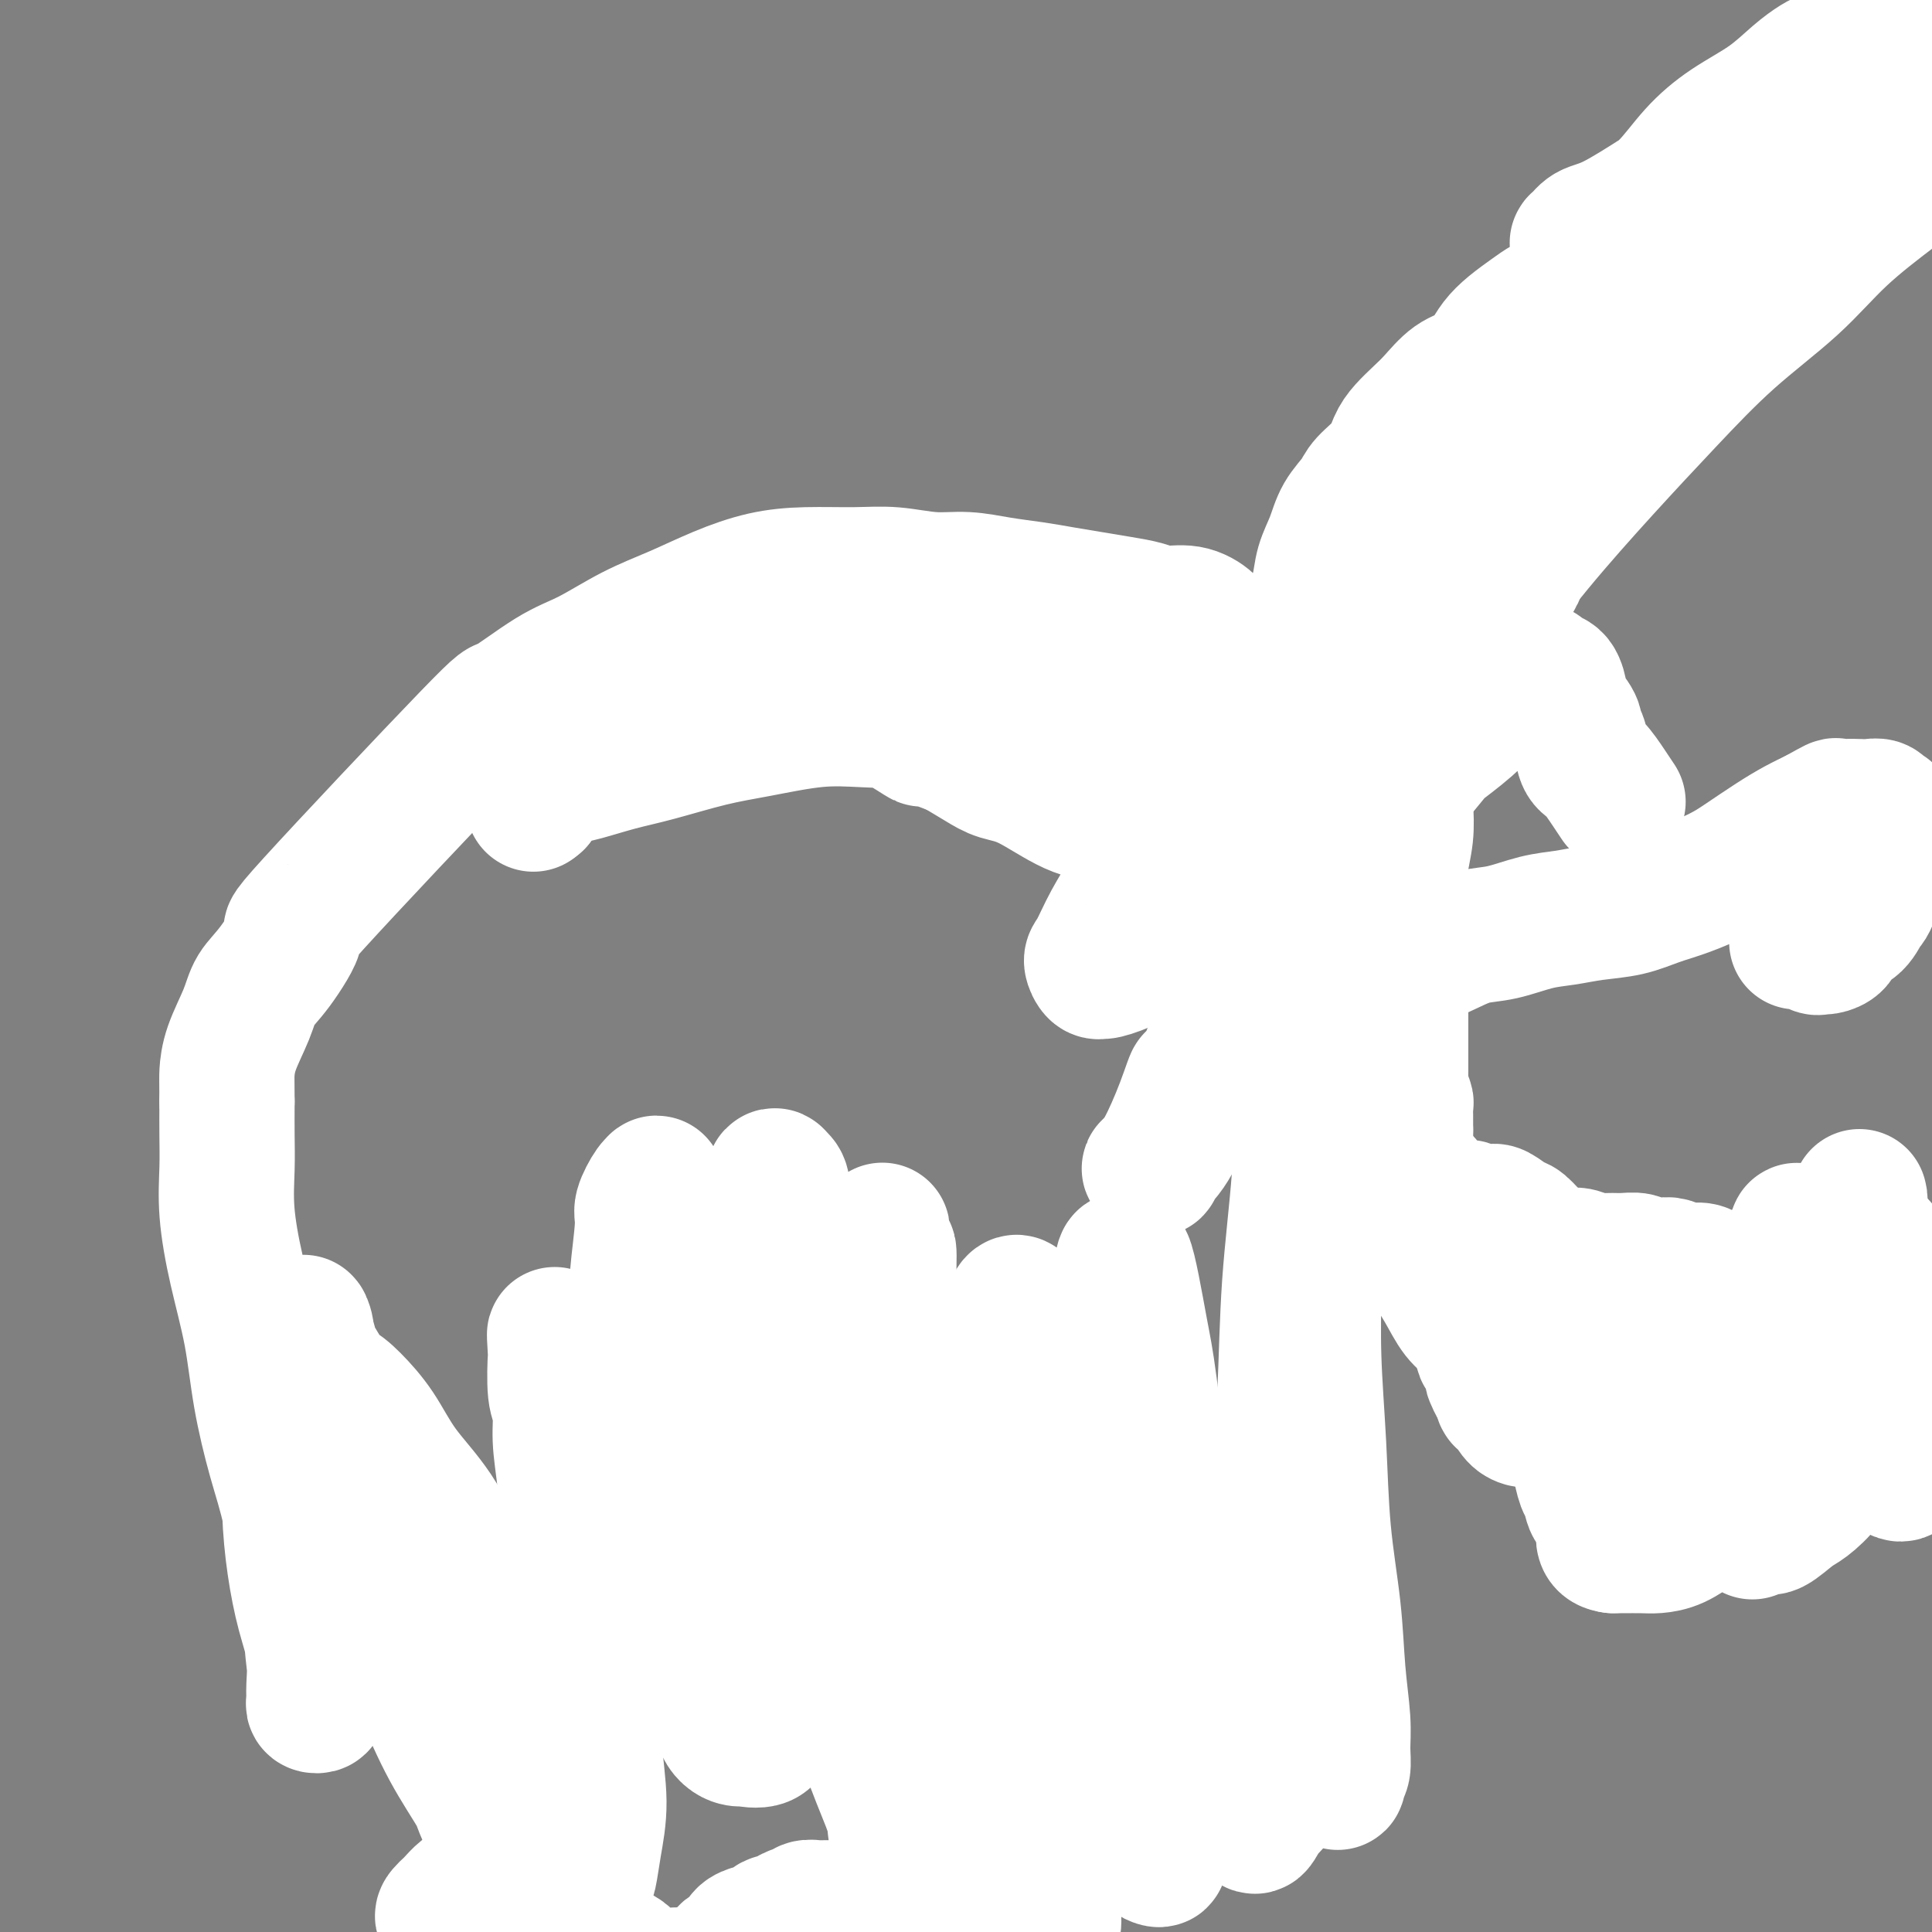 <svg viewBox='0 0 400 400' version='1.1' xmlns='http://www.w3.org/2000/svg' xmlns:xlink='http://www.w3.org/1999/xlink'><rect x="0" y="0" width="400" height="400" fill="#808080" stroke="none"/><g fill='none' stroke='#000000' stroke-width='6' stroke-linecap='round' stroke-linejoin='round'><path d='M311,59c-0.311,0.455 -0.622,0.909 -1,1c-0.378,0.091 -0.822,-0.182 -1,0c-0.178,0.182 -0.090,0.819 0,1c0.090,0.181 0.183,-0.092 0,0c-0.183,0.092 -0.641,0.551 -1,1c-0.359,0.449 -0.617,0.890 -1,1c-0.383,0.110 -0.889,-0.111 -1,0c-0.111,0.111 0.174,0.555 0,1c-0.174,0.445 -0.807,0.893 -1,1c-0.193,0.107 0.055,-0.125 0,0c-0.055,0.125 -0.411,0.607 -1,1c-0.589,0.393 -1.411,0.698 -2,1c-0.589,0.302 -0.945,0.602 -1,1c-0.055,0.398 0.193,0.894 0,1c-0.193,0.106 -0.825,-0.179 -1,0c-0.175,0.179 0.107,0.821 0,1c-0.107,0.179 -0.602,-0.105 -1,0c-0.398,0.105 -0.698,0.601 -1,1c-0.302,0.399 -0.606,0.703 -1,1c-0.394,0.297 -0.879,0.589 -1,1c-0.121,0.411 0.121,0.941 0,1c-0.121,0.059 -0.606,-0.353 -1,0c-0.394,0.353 -0.697,1.471 -1,2c-0.303,0.529 -0.607,0.470 -1,1c-0.393,0.530 -0.875,1.647 -1,2c-0.125,0.353 0.107,-0.060 0,0c-0.107,0.060 -0.553,0.593 -1,1c-0.447,0.407 -0.894,0.686 -1,1c-0.106,0.314 0.130,0.661 0,1c-0.130,0.339 -0.627,0.668 -1,1c-0.373,0.332 -0.624,0.666 -1,1c-0.376,0.334 -0.879,0.669 -1,1c-0.121,0.331 0.140,0.657 0,1c-0.140,0.343 -0.682,0.703 -1,1c-0.318,0.297 -0.414,0.531 -1,1c-0.586,0.469 -1.663,1.172 -2,2c-0.337,0.828 0.065,1.780 0,2c-0.065,0.220 -0.596,-0.292 -1,0c-0.404,0.292 -0.682,1.387 -1,2c-0.318,0.613 -0.677,0.745 -1,1c-0.323,0.255 -0.611,0.633 -1,1c-0.389,0.367 -0.877,0.724 -1,1c-0.123,0.276 0.121,0.473 0,1c-0.121,0.527 -0.607,1.384 -1,2c-0.393,0.616 -0.694,0.991 -1,1c-0.306,0.009 -0.617,-0.348 -1,0c-0.383,0.348 -0.839,1.402 -1,2c-0.161,0.598 -0.028,0.741 0,1c0.028,0.259 -0.049,0.633 0,1c0.049,0.367 0.224,0.727 0,1c-0.224,0.273 -0.847,0.458 -1,1c-0.153,0.542 0.166,1.440 0,2c-0.166,0.560 -0.815,0.783 -1,1c-0.185,0.217 0.095,0.429 0,1c-0.095,0.571 -0.564,1.500 -1,2c-0.436,0.500 -0.839,0.571 -1,1c-0.161,0.429 -0.081,1.214 0,2'/><path d='M270,116c-2.239,4.202 -1.336,1.707 -1,1c0.336,-0.707 0.105,0.373 0,1c-0.105,0.627 -0.083,0.801 0,1c0.083,0.199 0.229,0.424 0,1c-0.229,0.576 -0.831,1.502 -1,2c-0.169,0.498 0.094,0.566 0,1c-0.094,0.434 -0.547,1.233 -1,2c-0.453,0.767 -0.906,1.501 -1,2c-0.094,0.499 0.171,0.763 0,1c-0.171,0.237 -0.777,0.449 -1,1c-0.223,0.551 -0.064,1.443 0,2c0.064,0.557 0.032,0.778 0,1c-0.032,0.222 -0.065,0.444 0,1c0.065,0.556 0.229,1.444 0,2c-0.229,0.556 -0.850,0.778 -1,1c-0.150,0.222 0.171,0.443 0,1c-0.171,0.557 -0.835,1.449 -1,2c-0.165,0.551 0.167,0.763 0,1c-0.167,0.237 -0.833,0.501 -1,1c-0.167,0.499 0.166,1.233 0,2c-0.166,0.767 -0.829,1.566 -1,2c-0.171,0.434 0.150,0.501 0,1c-0.150,0.499 -0.772,1.428 -1,2c-0.228,0.572 -0.061,0.786 0,1c0.061,0.214 0.017,0.428 0,1c-0.017,0.572 -0.008,1.501 0,2c0.008,0.499 0.016,0.566 0,1c-0.016,0.434 -0.057,1.233 0,2c0.057,0.767 0.211,1.501 0,2c-0.211,0.499 -0.789,0.763 -1,1c-0.211,0.237 -0.057,0.447 0,1c0.057,0.553 0.015,1.449 0,2c-0.015,0.551 -0.003,0.759 0,1c0.003,0.241 -0.003,0.516 0,1c0.003,0.484 0.015,1.176 0,2c-0.015,0.824 -0.057,1.778 0,2c0.057,0.222 0.211,-0.289 0,0c-0.211,0.289 -0.788,1.378 -1,2c-0.212,0.622 -0.058,0.778 0,1c0.058,0.222 0.019,0.510 0,1c-0.019,0.490 -0.019,1.182 0,2c0.019,0.818 0.058,1.762 0,2c-0.058,0.238 -0.211,-0.231 0,0c0.211,0.231 0.788,1.161 1,2c0.212,0.839 0.061,1.587 0,2c-0.061,0.413 -0.030,0.491 0,1c0.030,0.509 0.061,1.450 0,2c-0.061,0.550 -0.212,0.711 0,1c0.212,0.289 0.788,0.706 1,1c0.212,0.294 0.061,0.464 0,1c-0.061,0.536 -0.031,1.439 0,2c0.031,0.561 0.065,0.779 0,1c-0.065,0.221 -0.228,0.443 0,1c0.228,0.557 0.849,1.449 1,2c0.151,0.551 -0.166,0.763 0,1c0.166,0.237 0.814,0.501 1,1c0.186,0.499 -0.091,1.233 0,2c0.091,0.767 0.550,1.566 1,2c0.450,0.434 0.890,0.501 1,1c0.110,0.499 -0.112,1.428 0,2c0.112,0.572 0.556,0.786 1,1'/><path d='M265,201c1.080,5.145 0.279,2.008 0,1c-0.279,-1.008 -0.037,0.115 0,1c0.037,0.885 -0.131,1.533 0,2c0.131,0.467 0.561,0.754 1,1c0.439,0.246 0.888,0.450 1,1c0.112,0.550 -0.113,1.446 0,2c0.113,0.554 0.566,0.764 1,1c0.434,0.236 0.851,0.496 1,1c0.149,0.504 0.030,1.253 0,2c-0.030,0.747 0.029,1.492 0,2c-0.029,0.508 -0.147,0.779 0,1c0.147,0.221 0.560,0.392 1,1c0.440,0.608 0.906,1.654 1,2c0.094,0.346 -0.186,-0.008 0,0c0.186,0.008 0.838,0.379 1,1c0.162,0.621 -0.167,1.494 0,2c0.167,0.506 0.828,0.646 1,1c0.172,0.354 -0.146,0.921 0,1c0.146,0.079 0.756,-0.329 1,0c0.244,0.329 0.121,1.396 0,2c-0.121,0.604 -0.240,0.744 0,1c0.240,0.256 0.839,0.628 1,1c0.161,0.372 -0.115,0.743 0,1c0.115,0.257 0.622,0.401 1,1c0.378,0.599 0.626,1.652 1,2c0.374,0.348 0.874,-0.008 1,0c0.126,0.008 -0.121,0.379 0,1c0.121,0.621 0.611,1.490 1,2c0.389,0.510 0.678,0.660 1,1c0.322,0.340 0.678,0.869 1,1c0.322,0.131 0.611,-0.138 1,0c0.389,0.138 0.877,0.681 1,1c0.123,0.319 -0.121,0.414 0,1c0.121,0.586 0.606,1.663 1,2c0.394,0.337 0.697,-0.065 1,0c0.303,0.065 0.606,0.596 1,1c0.394,0.404 0.879,0.682 1,1c0.121,0.318 -0.123,0.678 0,1c0.123,0.322 0.611,0.607 1,1c0.389,0.393 0.679,0.893 1,1c0.321,0.107 0.674,-0.179 1,0c0.326,0.179 0.626,0.822 1,1c0.374,0.178 0.821,-0.110 1,0c0.179,0.110 0.089,0.617 0,1c-0.089,0.383 -0.178,0.643 0,1c0.178,0.357 0.621,0.813 1,1c0.379,0.187 0.693,0.105 1,0c0.307,-0.105 0.607,-0.234 1,0c0.393,0.234 0.878,0.832 1,1c0.122,0.168 -0.121,-0.095 0,0c0.121,0.095 0.606,0.547 1,1c0.394,0.453 0.697,0.906 1,1c0.303,0.094 0.606,-0.172 1,0c0.394,0.172 0.879,0.781 1,1c0.121,0.219 -0.122,0.048 0,0c0.122,-0.048 0.610,0.025 1,0c0.390,-0.025 0.683,-0.150 1,0c0.317,0.150 0.659,0.575 1,1'/><path d='M303,255c1.714,0.791 0.998,0.268 1,0c0.002,-0.268 0.722,-0.282 1,0c0.278,0.282 0.116,0.860 0,1c-0.116,0.140 -0.185,-0.159 0,0c0.185,0.159 0.624,0.775 1,1c0.376,0.225 0.688,0.060 1,0c0.312,-0.060 0.622,-0.016 1,0c0.378,0.016 0.822,0.005 1,0c0.178,-0.005 0.089,-0.002 0,0'/><path d='M307,256c0.303,-0.111 0.606,-0.222 1,0c0.394,0.222 0.879,0.777 1,1c0.121,0.223 -0.123,0.112 0,0c0.123,-0.112 0.611,-0.227 1,0c0.389,0.227 0.678,0.797 1,1c0.322,0.203 0.678,0.040 1,0c0.322,-0.040 0.611,0.042 1,0c0.389,-0.042 0.877,-0.207 1,0c0.123,0.207 -0.121,0.788 0,1c0.121,0.212 0.606,0.057 1,0c0.394,-0.057 0.696,-0.016 1,0c0.304,0.016 0.609,0.008 1,0c0.391,-0.008 0.869,-0.017 1,0c0.131,0.017 -0.086,0.061 0,0c0.086,-0.061 0.473,-0.226 1,0c0.527,0.226 1.193,0.844 2,1c0.807,0.156 1.756,-0.151 2,0c0.244,0.151 -0.215,0.758 0,1c0.215,0.242 1.104,0.117 2,0c0.896,-0.117 1.798,-0.227 2,0c0.202,0.227 -0.295,0.792 0,1c0.295,0.208 1.384,0.060 2,0c0.616,-0.060 0.759,-0.030 1,0c0.241,0.030 0.580,0.061 1,0c0.420,-0.061 0.921,-0.212 1,0c0.079,0.212 -0.263,0.789 0,1c0.263,0.211 1.131,0.057 2,0c0.869,-0.057 1.738,-0.015 2,0c0.262,0.015 -0.084,0.004 0,0c0.084,-0.004 0.599,-0.001 1,0c0.401,0.001 0.689,0.000 1,0c0.311,-0.000 0.647,-0.000 1,0c0.353,0.000 0.724,0.000 1,0c0.276,-0.000 0.455,-0.000 1,0c0.545,0.000 1.454,0.000 2,0c0.546,-0.000 0.728,-0.000 1,0c0.272,0.000 0.632,0.000 1,0c0.368,-0.000 0.742,-0.000 1,0c0.258,0.000 0.400,0.000 1,0c0.600,-0.000 1.657,0.000 2,0c0.343,-0.000 -0.028,-0.000 0,0c0.028,0.000 0.455,0.000 1,0c0.545,-0.000 1.207,-0.000 2,0c0.793,0.000 1.718,0.000 2,0c0.282,-0.000 -0.078,-0.000 0,0c0.078,0.000 0.595,0.000 1,0c0.405,-0.000 0.700,-0.000 1,0c0.300,0.000 0.605,0.001 1,0c0.395,-0.001 0.879,-0.003 1,0c0.121,0.003 -0.122,0.011 0,0c0.122,-0.011 0.610,-0.041 1,0c0.390,0.041 0.683,0.155 1,0c0.317,-0.155 0.659,-0.577 1,-1'/><path d='M361,262c4.500,-0.167 2.250,-0.083 0,0'/><path d='M309,60c-0.090,-0.341 -0.179,-0.683 0,-1c0.179,-0.317 0.627,-0.610 1,-1c0.373,-0.390 0.673,-0.878 1,-1c0.327,-0.122 0.683,0.122 1,0c0.317,-0.122 0.595,-0.611 1,-1c0.405,-0.389 0.936,-0.679 1,-1c0.064,-0.321 -0.338,-0.675 0,-1c0.338,-0.325 1.418,-0.622 2,-1c0.582,-0.378 0.667,-0.836 1,-1c0.333,-0.164 0.915,-0.034 1,0c0.085,0.034 -0.327,-0.028 0,0c0.327,0.028 1.393,0.147 2,0c0.607,-0.147 0.755,-0.560 1,-1c0.245,-0.440 0.586,-0.906 1,-1c0.414,-0.094 0.902,0.185 1,0c0.098,-0.185 -0.194,-0.835 0,-1c0.194,-0.165 0.874,0.153 1,0c0.126,-0.153 -0.303,-0.777 0,-1c0.303,-0.223 1.337,-0.045 2,0c0.663,0.045 0.955,-0.045 1,0c0.045,0.045 -0.157,0.223 0,0c0.157,-0.223 0.672,-0.848 1,-1c0.328,-0.152 0.469,0.169 1,0c0.531,-0.169 1.452,-0.829 2,-1c0.548,-0.171 0.723,0.148 1,0c0.277,-0.148 0.655,-0.761 1,-1c0.345,-0.239 0.656,-0.102 1,0c0.344,0.102 0.722,0.171 1,0c0.278,-0.171 0.456,-0.581 1,-1c0.544,-0.419 1.455,-0.848 2,-1c0.545,-0.152 0.723,-0.025 1,0c0.277,0.025 0.651,-0.050 1,0c0.349,0.050 0.671,0.224 1,0c0.329,-0.224 0.663,-0.847 1,-1c0.337,-0.153 0.675,0.166 1,0c0.325,-0.166 0.636,-0.815 1,-1c0.364,-0.185 0.781,0.094 1,0c0.219,-0.094 0.239,-0.561 1,-1c0.761,-0.439 2.263,-0.850 3,-1c0.737,-0.150 0.709,-0.039 1,0c0.291,0.039 0.899,0.006 1,0c0.101,-0.006 -0.307,0.013 0,0c0.307,-0.013 1.330,-0.060 2,0c0.670,0.060 0.988,0.227 1,0c0.012,-0.227 -0.281,-0.850 0,-1c0.281,-0.150 1.136,0.171 2,0c0.864,-0.171 1.737,-0.834 2,-1c0.263,-0.166 -0.084,0.166 0,0c0.084,-0.166 0.601,-0.829 1,-1c0.399,-0.171 0.682,0.150 1,0c0.318,-0.150 0.673,-0.772 1,-1c0.327,-0.228 0.627,-0.061 1,0c0.373,0.061 0.821,0.018 1,0c0.179,-0.018 0.090,-0.009 0,0'/><path d='M365,262c0.303,-0.000 0.606,-0.000 1,0c0.394,0.000 0.879,0.000 1,0c0.121,-0.000 -0.122,-0.000 0,0c0.122,0.000 0.608,0.001 1,0c0.392,-0.001 0.690,-0.004 1,0c0.310,0.004 0.633,0.015 1,0c0.367,-0.015 0.777,-0.056 1,0c0.223,0.056 0.259,0.207 1,0c0.741,-0.207 2.187,-0.774 3,-1c0.813,-0.226 0.992,-0.112 1,0c0.008,0.112 -0.154,0.222 0,0c0.154,-0.222 0.623,-0.777 1,-1c0.377,-0.223 0.663,-0.115 1,0c0.337,0.115 0.725,0.237 1,0c0.275,-0.237 0.438,-0.834 1,-1c0.562,-0.166 1.522,0.100 2,0c0.478,-0.100 0.475,-0.565 1,-1c0.525,-0.435 1.579,-0.838 2,-1c0.421,-0.162 0.211,-0.081 0,0'/><path d='M388,259c-0.111,0.444 -0.223,0.888 0,1c0.223,0.112 0.780,-0.109 1,0c0.220,0.109 0.104,0.547 0,1c-0.104,0.453 -0.196,0.920 0,2c0.196,1.080 0.679,2.775 1,4c0.321,1.225 0.480,1.982 1,3c0.520,1.018 1.400,2.297 2,4c0.600,1.703 0.921,3.830 1,5c0.079,1.170 -0.084,1.382 0,2c0.084,0.618 0.415,1.641 1,3c0.585,1.359 1.425,3.055 2,4c0.575,0.945 0.886,1.139 1,2c0.114,0.861 0.033,2.389 0,3c-0.033,0.611 -0.016,0.306 0,0'/><path d='M243,181c-0.004,-0.449 -0.009,-0.897 0,-1c0.009,-0.103 0.031,0.140 0,0c-0.031,-0.140 -0.116,-0.664 0,-1c0.116,-0.336 0.433,-0.485 0,-1c-0.433,-0.515 -1.618,-1.395 -2,-2c-0.382,-0.605 0.037,-0.936 0,-1c-0.037,-0.064 -0.530,0.137 -1,0c-0.470,-0.137 -0.916,-0.613 -1,-1c-0.084,-0.387 0.194,-0.685 0,-1c-0.194,-0.315 -0.859,-0.648 -1,-1c-0.141,-0.352 0.243,-0.722 0,-1c-0.243,-0.278 -1.114,-0.462 -2,-1c-0.886,-0.538 -1.788,-1.428 -2,-2c-0.212,-0.572 0.267,-0.825 0,-1c-0.267,-0.175 -1.279,-0.270 -2,-1c-0.721,-0.730 -1.152,-2.093 -2,-3c-0.848,-0.907 -2.113,-1.356 -3,-2c-0.887,-0.644 -1.398,-1.482 -2,-2c-0.602,-0.518 -1.296,-0.716 -2,-1c-0.704,-0.284 -1.416,-0.654 -2,-1c-0.584,-0.346 -1.038,-0.669 -1,-1c0.038,-0.331 0.569,-0.669 0,-1c-0.569,-0.331 -2.240,-0.653 -3,-1c-0.760,-0.347 -0.611,-0.718 -1,-1c-0.389,-0.282 -1.315,-0.475 -2,-1c-0.685,-0.525 -1.128,-1.383 -2,-2c-0.872,-0.617 -2.173,-0.992 -3,-1c-0.827,-0.008 -1.179,0.352 -2,0c-0.821,-0.352 -2.111,-1.417 -3,-2c-0.889,-0.583 -1.376,-0.686 -2,-1c-0.624,-0.314 -1.385,-0.840 -3,-1c-1.615,-0.160 -4.084,0.045 -5,0c-0.916,-0.045 -0.279,-0.342 -1,-1c-0.721,-0.658 -2.801,-1.679 -4,-2c-1.199,-0.321 -1.517,0.059 -2,0c-0.483,-0.059 -1.129,-0.556 -2,-1c-0.871,-0.444 -1.965,-0.836 -3,-1c-1.035,-0.164 -2.010,-0.100 -3,0c-0.990,0.100 -1.995,0.237 -3,0c-1.005,-0.237 -2.011,-0.848 -3,-1c-0.989,-0.152 -1.960,0.157 -3,0c-1.040,-0.157 -2.150,-0.778 -3,-1c-0.850,-0.222 -1.439,-0.046 -2,0c-0.561,0.046 -1.095,-0.039 -2,0c-0.905,0.039 -2.180,0.203 -3,0c-0.820,-0.203 -1.183,-0.772 -2,-1c-0.817,-0.228 -2.088,-0.114 -3,0c-0.912,0.114 -1.465,0.227 -2,0c-0.535,-0.227 -1.051,-0.793 -2,-1c-0.949,-0.207 -2.330,-0.056 -3,0c-0.670,0.056 -0.628,0.015 -1,0c-0.372,-0.015 -1.158,-0.005 -2,0c-0.842,0.005 -1.739,0.005 -3,0c-1.261,-0.005 -2.886,-0.016 -4,0c-1.114,0.016 -1.716,0.060 -2,0c-0.284,-0.060 -0.252,-0.222 -1,0c-0.748,0.222 -2.278,0.829 -3,1c-0.722,0.171 -0.635,-0.094 -1,0c-0.365,0.094 -1.183,0.547 -2,1'/><path d='M129,138c-3.805,0.244 -2.318,-0.144 -2,0c0.318,0.144 -0.535,0.822 -1,1c-0.465,0.178 -0.543,-0.144 -1,0c-0.457,0.144 -1.293,0.756 -2,1c-0.707,0.244 -1.284,0.122 -2,0c-0.716,-0.122 -1.572,-0.244 -2,0c-0.428,0.244 -0.430,0.854 -1,1c-0.570,0.146 -1.710,-0.172 -2,0c-0.290,0.172 0.269,0.833 0,1c-0.269,0.167 -1.367,-0.162 -2,0c-0.633,0.162 -0.802,0.813 -1,1c-0.198,0.187 -0.424,-0.091 -1,0c-0.576,0.091 -1.501,0.549 -2,1c-0.499,0.451 -0.570,0.894 -1,1c-0.430,0.106 -1.218,-0.126 -2,0c-0.782,0.126 -1.557,0.611 -2,1c-0.443,0.389 -0.552,0.681 -1,1c-0.448,0.319 -1.233,0.664 -2,1c-0.767,0.336 -1.516,0.663 -2,1c-0.484,0.337 -0.703,0.683 -1,1c-0.297,0.317 -0.671,0.606 -1,1c-0.329,0.394 -0.613,0.894 -1,1c-0.387,0.106 -0.877,-0.183 -1,0c-0.123,0.183 0.120,0.837 0,1c-0.120,0.163 -0.605,-0.163 -1,0c-0.395,0.163 -0.700,0.817 -1,1c-0.300,0.183 -0.595,-0.105 -1,0c-0.405,0.105 -0.920,0.605 -1,1c-0.080,0.395 0.277,0.687 0,1c-0.277,0.313 -1.186,0.647 -2,1c-0.814,0.353 -1.532,0.725 -2,1c-0.468,0.275 -0.685,0.454 -1,1c-0.315,0.546 -0.728,1.459 -1,2c-0.272,0.541 -0.401,0.708 -1,1c-0.599,0.292 -1.666,0.707 -2,1c-0.334,0.293 0.065,0.463 0,1c-0.065,0.537 -0.595,1.439 -1,2c-0.405,0.561 -0.686,0.779 -1,1c-0.314,0.221 -0.660,0.444 -1,1c-0.340,0.556 -0.673,1.443 -1,2c-0.327,0.557 -0.646,0.782 -1,1c-0.354,0.218 -0.743,0.430 -1,1c-0.257,0.570 -0.384,1.500 -1,2c-0.616,0.500 -1.723,0.571 -2,1c-0.277,0.429 0.277,1.217 0,2c-0.277,0.783 -1.384,1.560 -2,2c-0.616,0.440 -0.743,0.541 -1,1c-0.257,0.459 -0.646,1.274 -1,2c-0.354,0.726 -0.673,1.363 -1,2c-0.327,0.637 -0.661,1.273 -1,2c-0.339,0.727 -0.683,1.546 -1,2c-0.317,0.454 -0.606,0.544 -1,1c-0.394,0.456 -0.893,1.276 -1,2c-0.107,0.724 0.179,1.350 0,2c-0.179,0.650 -0.821,1.325 -1,2c-0.179,0.675 0.106,1.350 0,2c-0.106,0.650 -0.603,1.276 -1,2c-0.397,0.724 -0.694,1.545 -1,2c-0.306,0.455 -0.621,0.545 -1,1c-0.379,0.455 -0.823,1.274 -1,2c-0.177,0.726 -0.089,1.360 0,2c0.089,0.640 0.178,1.288 0,2c-0.178,0.712 -0.622,1.489 -1,2c-0.378,0.511 -0.689,0.755 -1,1'/><path d='M58,211c-1.481,3.761 -1.184,2.162 -1,2c0.184,-0.162 0.257,1.112 0,2c-0.257,0.888 -0.842,1.389 -1,2c-0.158,0.611 0.112,1.333 0,2c-0.112,0.667 -0.604,1.281 -1,2c-0.396,0.719 -0.695,1.544 -1,2c-0.305,0.456 -0.617,0.545 -1,1c-0.383,0.455 -0.839,1.278 -1,2c-0.161,0.722 -0.028,1.344 0,2c0.028,0.656 -0.049,1.346 0,2c0.049,0.654 0.223,1.274 0,2c-0.223,0.726 -0.843,1.560 -1,2c-0.157,0.440 0.150,0.485 0,1c-0.150,0.515 -0.758,1.500 -1,2c-0.242,0.500 -0.117,0.515 0,1c0.117,0.485 0.228,1.438 0,2c-0.228,0.562 -0.793,0.732 -1,1c-0.207,0.268 -0.054,0.634 0,1c0.054,0.366 0.011,0.732 0,1c-0.011,0.268 0.011,0.438 0,1c-0.011,0.562 -0.056,1.516 0,2c0.056,0.484 0.211,0.499 0,1c-0.211,0.501 -0.789,1.488 -1,2c-0.211,0.512 -0.057,0.547 0,1c0.057,0.453 0.015,1.322 0,2c-0.015,0.678 -0.004,1.164 0,2c0.004,0.836 0.001,2.020 0,3c-0.001,0.980 -0.000,1.755 0,2c0.000,0.245 0.000,-0.040 0,0c-0.000,0.040 -0.000,0.404 0,1c0.000,0.596 0.000,1.423 0,2c-0.000,0.577 0.000,0.903 0,1c-0.000,0.097 -0.000,-0.034 0,1c0.000,1.034 0.000,3.234 0,4c-0.000,0.766 -0.001,0.098 0,0c0.001,-0.098 0.004,0.373 0,1c-0.004,0.627 -0.015,1.411 0,2c0.015,0.589 0.057,0.984 0,1c-0.057,0.016 -0.211,-0.346 0,0c0.211,0.346 0.788,1.401 1,2c0.212,0.599 0.061,0.741 0,1c-0.061,0.259 -0.032,0.636 0,1c0.032,0.364 0.065,0.717 0,1c-0.065,0.283 -0.229,0.497 0,1c0.229,0.503 0.850,1.294 1,2c0.150,0.706 -0.171,1.326 0,2c0.171,0.674 0.834,1.403 1,2c0.166,0.597 -0.167,1.063 0,2c0.167,0.937 0.832,2.346 1,3c0.168,0.654 -0.163,0.555 0,1c0.163,0.445 0.818,1.436 1,2c0.182,0.564 -0.111,0.702 0,1c0.111,0.298 0.625,0.755 1,1c0.375,0.245 0.611,0.279 1,1c0.389,0.721 0.931,2.130 1,3c0.069,0.870 -0.336,1.199 0,2c0.336,0.801 1.414,2.072 2,3c0.586,0.928 0.682,1.514 1,2c0.318,0.486 0.860,0.873 1,2c0.140,1.127 -0.121,2.996 0,4c0.121,1.004 0.623,1.145 1,1c0.377,-0.145 0.627,-0.577 1,0c0.373,0.577 0.868,2.162 1,3c0.132,0.838 -0.098,0.928 0,1c0.098,0.072 0.524,0.125 1,1c0.476,0.875 1.000,2.571 1,3c-0.000,0.429 -0.526,-0.411 0,0c0.526,0.411 2.103,2.072 3,3c0.897,0.928 1.113,1.122 2,2c0.887,0.878 2.443,2.439 4,4'/><path d='M74,329c2.934,3.407 3.268,2.924 4,3c0.732,0.076 1.862,0.709 3,2c1.138,1.291 2.284,3.239 4,4c1.716,0.761 4.001,0.334 6,1c1.999,0.666 3.711,2.426 5,3c1.289,0.574 2.155,-0.038 3,0c0.845,0.038 1.670,0.725 2,1c0.330,0.275 0.165,0.137 0,0'/><path d='M245,180c-0.121,0.447 -0.243,0.894 0,1c0.243,0.106 0.850,-0.130 1,0c0.150,0.130 -0.157,0.627 0,1c0.157,0.373 0.777,0.624 1,1c0.223,0.376 0.049,0.879 0,1c-0.049,0.121 0.028,-0.138 0,0c-0.028,0.138 -0.161,0.674 0,1c0.161,0.326 0.617,0.441 1,1c0.383,0.559 0.695,1.562 1,2c0.305,0.438 0.604,0.311 1,1c0.396,0.689 0.890,2.192 1,3c0.110,0.808 -0.164,0.920 0,1c0.164,0.080 0.765,0.129 1,1c0.235,0.871 0.104,2.565 0,3c-0.104,0.435 -0.182,-0.388 0,0c0.182,0.388 0.622,1.986 1,3c0.378,1.014 0.693,1.443 1,2c0.307,0.557 0.607,1.241 1,2c0.393,0.759 0.880,1.594 1,2c0.120,0.406 -0.126,0.383 0,1c0.126,0.617 0.625,1.874 1,3c0.375,1.126 0.625,2.120 1,3c0.375,0.880 0.874,1.644 1,2c0.126,0.356 -0.122,0.303 0,1c0.122,0.697 0.615,2.143 1,3c0.385,0.857 0.663,1.125 1,2c0.337,0.875 0.734,2.358 1,3c0.266,0.642 0.399,0.445 1,1c0.601,0.555 1.668,1.864 2,3c0.332,1.136 -0.070,2.100 0,3c0.070,0.900 0.611,1.738 1,3c0.389,1.262 0.625,2.949 1,4c0.375,1.051 0.889,1.465 1,2c0.111,0.535 -0.182,1.191 0,2c0.182,0.809 0.837,1.772 1,3c0.163,1.228 -0.166,2.721 0,4c0.166,1.279 0.828,2.344 1,3c0.172,0.656 -0.146,0.904 0,2c0.146,1.096 0.756,3.042 1,4c0.244,0.958 0.122,0.930 0,1c-0.122,0.070 -0.243,0.240 0,1c0.243,0.760 0.850,2.111 1,3c0.150,0.889 -0.157,1.316 0,2c0.157,0.684 0.778,1.625 1,3c0.222,1.375 0.045,3.185 0,4c-0.045,0.815 0.040,0.637 0,1c-0.040,0.363 -0.207,1.269 0,2c0.207,0.731 0.788,1.287 1,2c0.212,0.713 0.057,1.585 0,2c-0.057,0.415 -0.015,0.375 0,1c0.015,0.625 0.004,1.917 0,3c-0.004,1.083 -0.002,1.957 0,2c0.002,0.043 0.004,-0.745 0,0c-0.004,0.745 -0.015,3.022 0,4c0.015,0.978 0.057,0.655 0,1c-0.057,0.345 -0.211,1.357 0,2c0.211,0.643 0.789,0.917 1,2c0.211,1.083 0.057,2.975 0,4c-0.057,1.025 -0.015,1.182 0,2c0.015,0.818 0.004,2.297 0,3c-0.004,0.703 -0.001,0.629 0,1c0.001,0.371 0.001,1.185 0,2'/><path d='M275,306c0.537,5.995 0.880,1.981 1,1c0.120,-0.981 0.018,1.071 0,2c-0.018,0.929 0.048,0.734 0,1c-0.048,0.266 -0.209,0.992 0,2c0.209,1.008 0.788,2.298 1,3c0.212,0.702 0.057,0.816 0,1c-0.057,0.184 -0.015,0.438 0,1c0.015,0.562 0.004,1.432 0,2c-0.004,0.568 -0.001,0.834 0,1c0.001,0.166 0.000,0.233 0,1c-0.000,0.767 -0.000,2.233 0,3c0.000,0.767 0.001,0.835 0,1c-0.001,0.165 -0.004,0.428 0,1c0.004,0.572 0.015,1.452 0,2c-0.015,0.548 -0.056,0.765 0,1c0.056,0.235 0.207,0.487 0,1c-0.207,0.513 -0.774,1.288 -1,2c-0.226,0.712 -0.112,1.360 0,2c0.112,0.640 0.222,1.271 0,2c-0.222,0.729 -0.778,1.554 -1,2c-0.222,0.446 -0.112,0.512 0,1c0.112,0.488 0.226,1.399 0,2c-0.226,0.601 -0.792,0.893 -1,1c-0.208,0.107 -0.060,0.031 0,0c0.060,-0.031 0.030,-0.015 0,0'/><path d='M275,341c-0.422,0.446 -0.844,0.893 -1,1c-0.156,0.107 -0.045,-0.125 0,0c0.045,0.125 0.023,0.607 0,1c-0.023,0.393 -0.048,0.698 0,1c0.048,0.302 0.168,0.603 0,1c-0.168,0.397 -0.623,0.891 -1,1c-0.377,0.109 -0.677,-0.168 -1,0c-0.323,0.168 -0.668,0.781 -1,1c-0.332,0.219 -0.652,0.044 -1,0c-0.348,-0.044 -0.725,0.043 -1,0c-0.275,-0.043 -0.449,-0.218 -1,0c-0.551,0.218 -1.480,0.828 -2,1c-0.520,0.172 -0.630,-0.094 -1,0c-0.370,0.094 -1.002,0.547 -2,1c-0.998,0.453 -2.364,0.906 -3,1c-0.636,0.094 -0.541,-0.172 -1,0c-0.459,0.172 -1.473,0.782 -2,1c-0.527,0.218 -0.569,0.043 -1,0c-0.431,-0.043 -1.251,0.045 -2,0c-0.749,-0.045 -1.428,-0.222 -2,0c-0.572,0.222 -1.039,0.844 -2,1c-0.961,0.156 -2.418,-0.155 -3,0c-0.582,0.155 -0.291,0.777 -1,1c-0.709,0.223 -2.418,0.046 -3,0c-0.582,-0.046 -0.038,0.040 0,0c0.038,-0.040 -0.429,-0.207 -1,0c-0.571,0.207 -1.245,0.788 -2,1c-0.755,0.212 -1.591,0.057 -2,0c-0.409,-0.057 -0.390,-0.015 -1,0c-0.610,0.015 -1.850,0.004 -3,0c-1.150,-0.004 -2.210,-0.001 -3,0c-0.790,0.001 -1.309,0.000 -2,0c-0.691,-0.000 -1.555,-0.000 -2,0c-0.445,0.000 -0.471,0.000 -1,0c-0.529,-0.000 -1.560,-0.000 -2,0c-0.440,0.000 -0.288,0.000 -1,0c-0.712,-0.000 -2.288,-0.001 -3,0c-0.712,0.001 -0.561,0.004 -1,0c-0.439,-0.004 -1.468,-0.015 -2,0c-0.532,0.015 -0.566,0.058 -1,0c-0.434,-0.058 -1.267,-0.215 -2,0c-0.733,0.215 -1.366,0.804 -2,1c-0.634,0.196 -1.269,0.000 -2,0c-0.731,-0.000 -1.559,0.196 -2,0c-0.441,-0.196 -0.495,-0.785 -1,-1c-0.505,-0.215 -1.459,-0.058 -2,0c-0.541,0.058 -0.667,0.015 -1,0c-0.333,-0.015 -0.873,-0.004 -1,0c-0.127,0.004 0.158,0.001 0,0c-0.158,-0.001 -0.759,-0.000 -1,0c-0.241,0.000 -0.120,0.000 0,0'/><path d='M201,353c-0.325,0.001 -0.650,0.001 -1,0c-0.350,-0.001 -0.725,-0.004 -1,0c-0.275,0.004 -0.451,0.015 -1,0c-0.549,-0.015 -1.472,-0.056 -2,0c-0.528,0.056 -0.663,0.207 -1,0c-0.337,-0.207 -0.878,-0.774 -1,-1c-0.122,-0.226 0.174,-0.112 0,0c-0.174,0.112 -0.820,0.224 -1,0c-0.180,-0.224 0.105,-0.782 0,-1c-0.105,-0.218 -0.602,-0.096 -1,0c-0.398,0.096 -0.698,0.166 -1,0c-0.302,-0.166 -0.605,-0.566 -1,-1c-0.395,-0.434 -0.880,-0.900 -1,-1c-0.120,-0.100 0.127,0.166 0,0c-0.127,-0.166 -0.626,-0.762 -1,-1c-0.374,-0.238 -0.621,-0.116 -1,0c-0.379,0.116 -0.889,0.227 -1,0c-0.111,-0.227 0.178,-0.792 0,-1c-0.178,-0.208 -0.821,-0.060 -1,0c-0.179,0.060 0.107,0.031 0,0c-0.107,-0.031 -0.606,-0.064 -1,0c-0.394,0.064 -0.684,0.224 -1,0c-0.316,-0.224 -0.658,-0.833 -1,-1c-0.342,-0.167 -0.683,0.109 -1,0c-0.317,-0.109 -0.611,-0.603 -1,-1c-0.389,-0.397 -0.875,-0.699 -1,-1c-0.125,-0.301 0.110,-0.603 0,-1c-0.110,-0.397 -0.566,-0.890 -1,-1c-0.434,-0.110 -0.848,0.163 -1,0c-0.152,-0.163 -0.044,-0.761 0,-1c0.044,-0.239 0.022,-0.120 0,0'/><path d='M172,338c-0.332,0.001 -0.664,0.001 -1,0c-0.336,-0.001 -0.675,-0.004 -1,0c-0.325,0.004 -0.637,0.015 -1,0c-0.363,-0.015 -0.779,-0.055 -1,0c-0.221,0.055 -0.248,0.207 -1,0c-0.752,-0.207 -2.228,-0.773 -3,-1c-0.772,-0.227 -0.841,-0.116 -1,0c-0.159,0.116 -0.410,0.237 -1,0c-0.590,-0.237 -1.520,-0.833 -2,-1c-0.480,-0.167 -0.510,0.095 -1,0c-0.490,-0.095 -1.440,-0.545 -2,-1c-0.560,-0.455 -0.731,-0.914 -1,-1c-0.269,-0.086 -0.637,0.199 -1,0c-0.363,-0.199 -0.721,-0.884 -1,-1c-0.279,-0.116 -0.479,0.335 -1,0c-0.521,-0.335 -1.362,-1.457 -2,-2c-0.638,-0.543 -1.074,-0.509 -2,-1c-0.926,-0.491 -2.342,-1.508 -3,-2c-0.658,-0.492 -0.558,-0.461 -1,-1c-0.442,-0.539 -1.425,-1.650 -2,-2c-0.575,-0.350 -0.741,0.061 -1,0c-0.259,-0.061 -0.612,-0.593 -1,-1c-0.388,-0.407 -0.812,-0.689 -1,-1c-0.188,-0.311 -0.140,-0.652 0,-1c0.140,-0.348 0.374,-0.704 0,-1c-0.374,-0.296 -1.354,-0.531 -2,-1c-0.646,-0.469 -0.958,-1.172 -1,-2c-0.042,-0.828 0.185,-1.780 0,-2c-0.185,-0.220 -0.782,0.292 -1,0c-0.218,-0.292 -0.059,-1.388 0,-2c0.059,-0.612 0.016,-0.741 0,-1c-0.016,-0.259 -0.004,-0.647 0,-1c0.004,-0.353 0.001,-0.672 0,-1c-0.001,-0.328 -0.000,-0.666 0,-1c0.000,-0.334 0.000,-0.666 0,-1c-0.000,-0.334 -0.000,-0.672 0,-1c0.000,-0.328 0.000,-0.648 0,-1c-0.000,-0.352 -0.000,-0.738 0,-1c0.000,-0.262 0.000,-0.400 0,-1c-0.000,-0.600 -0.000,-1.664 0,-2c0.000,-0.336 0.000,0.054 0,0c-0.000,-0.054 -0.000,-0.553 0,-1c0.000,-0.447 0.000,-0.842 0,-1c-0.000,-0.158 -0.000,-0.079 0,0'/><path d='M133,306c-0.415,0.090 -0.829,0.179 -1,0c-0.171,-0.179 -0.098,-0.628 0,-1c0.098,-0.372 0.223,-0.667 0,-1c-0.223,-0.333 -0.792,-0.704 -1,-1c-0.208,-0.296 -0.056,-0.517 0,-1c0.056,-0.483 0.014,-1.229 0,-2c-0.014,-0.771 -0.000,-1.566 0,-2c0.000,-0.434 -0.014,-0.505 0,-1c0.014,-0.495 0.055,-1.414 0,-2c-0.055,-0.586 -0.208,-0.838 0,-1c0.208,-0.162 0.777,-0.232 1,-1c0.223,-0.768 0.101,-2.232 0,-3c-0.101,-0.768 -0.182,-0.838 0,-1c0.182,-0.162 0.625,-0.414 1,-1c0.375,-0.586 0.682,-1.505 1,-2c0.318,-0.495 0.649,-0.568 1,-1c0.351,-0.432 0.723,-1.225 1,-2c0.277,-0.775 0.459,-1.531 1,-2c0.541,-0.469 1.440,-0.652 2,-1c0.560,-0.348 0.780,-0.863 1,-1c0.220,-0.137 0.440,0.103 1,0c0.560,-0.103 1.460,-0.549 2,-1c0.540,-0.451 0.722,-0.906 1,-1c0.278,-0.094 0.653,0.172 1,0c0.347,-0.172 0.666,-0.782 1,-1c0.334,-0.218 0.684,-0.046 1,0c0.316,0.046 0.597,-0.036 1,0c0.403,0.036 0.929,0.191 1,0c0.071,-0.191 -0.314,-0.728 0,-1c0.314,-0.272 1.326,-0.279 2,0c0.674,0.279 1.010,0.844 2,1c0.990,0.156 2.635,-0.098 4,0c1.365,0.098 2.451,0.548 3,1c0.549,0.452 0.562,0.905 1,1c0.438,0.095 1.300,-0.167 2,0c0.700,0.167 1.238,0.765 2,1c0.762,0.235 1.749,0.109 2,0c0.251,-0.109 -0.234,-0.200 0,0c0.234,0.200 1.186,0.693 2,1c0.814,0.307 1.488,0.429 2,1c0.512,0.571 0.860,1.592 1,2c0.140,0.408 0.070,0.204 0,0'/></g>
<g fill='none' stroke='#FFFFFF' stroke-width='28' stroke-linecap='round' stroke-linejoin='round'><path d='M395,304c-0.334,0.395 -0.668,0.789 -1,1c-0.332,0.211 -0.662,0.238 -1,0c-0.338,-0.238 -0.682,-0.741 -1,-1c-0.318,-0.259 -0.608,-0.273 -1,-1c-0.392,-0.727 -0.886,-2.167 -1,-3c-0.114,-0.833 0.150,-1.058 0,-2c-0.150,-0.942 -0.716,-2.602 -1,-4c-0.284,-1.398 -0.286,-2.534 0,-4c0.286,-1.466 0.862,-3.261 1,-5c0.138,-1.739 -0.160,-3.422 0,-5c0.160,-1.578 0.779,-3.050 1,-4c0.221,-0.950 0.045,-1.377 0,-2c-0.045,-0.623 0.040,-1.442 0,-2c-0.040,-0.558 -0.207,-0.853 0,-1c0.207,-0.147 0.788,-0.144 1,0c0.212,0.144 0.057,0.429 0,1c-0.057,0.571 -0.014,1.427 0,2c0.014,0.573 -0.000,0.862 0,2c0.000,1.138 0.015,3.126 0,4c-0.015,0.874 -0.059,0.634 0,1c0.059,0.366 0.222,1.337 0,2c-0.222,0.663 -0.829,1.019 -1,1c-0.171,-0.019 0.095,-0.413 0,-1c-0.095,-0.587 -0.550,-1.367 -1,-2c-0.450,-0.633 -0.894,-1.120 -1,-2c-0.106,-0.880 0.125,-2.155 0,-3c-0.125,-0.845 -0.608,-1.262 -1,-2c-0.392,-0.738 -0.694,-1.799 -1,-3c-0.306,-1.201 -0.618,-2.543 -1,-4c-0.382,-1.457 -0.835,-3.030 -1,-4c-0.165,-0.970 -0.041,-1.339 0,-2c0.041,-0.661 0.001,-1.616 0,-2c-0.001,-0.384 0.037,-0.198 0,0c-0.037,0.198 -0.150,0.409 0,1c0.150,0.591 0.562,1.561 1,2c0.438,0.439 0.903,0.346 1,1c0.097,0.654 -0.173,2.055 0,3c0.173,0.945 0.790,1.434 1,2c0.210,0.566 0.014,1.210 0,2c-0.014,0.790 0.154,1.725 0,2c-0.154,0.275 -0.629,-0.110 -1,0c-0.371,0.110 -0.639,0.714 -1,1c-0.361,0.286 -0.815,0.253 -1,0c-0.185,-0.253 -0.102,-0.727 0,-1c0.102,-0.273 0.223,-0.344 0,-1c-0.223,-0.656 -0.792,-1.897 -1,-3c-0.208,-1.103 -0.057,-2.067 0,-3c0.057,-0.933 0.019,-1.836 0,-3c-0.019,-1.164 -0.019,-2.588 0,-4c0.019,-1.412 0.058,-2.811 0,-4c-0.058,-1.189 -0.212,-2.168 0,-3c0.212,-0.832 0.789,-1.516 1,-2c0.211,-0.484 0.057,-0.769 0,-1c-0.057,-0.231 -0.015,-0.408 0,0c0.015,0.408 0.004,1.402 0,2c-0.004,0.598 -0.002,0.799 0,1'/><path d='M385,251c0.052,1.064 0.182,2.226 0,3c-0.182,0.774 -0.676,1.162 -1,2c-0.324,0.838 -0.476,2.127 -1,3c-0.524,0.873 -1.418,1.331 -2,2c-0.582,0.669 -0.852,1.551 -1,2c-0.148,0.449 -0.173,0.467 -1,1c-0.827,0.533 -2.455,1.581 -3,2c-0.545,0.419 -0.006,0.208 0,0c0.006,-0.208 -0.520,-0.413 -1,-1c-0.480,-0.587 -0.912,-1.558 -1,-2c-0.088,-0.442 0.169,-0.356 0,-1c-0.169,-0.644 -0.762,-2.016 -1,-3c-0.238,-0.984 -0.120,-1.578 0,-2c0.120,-0.422 0.240,-0.671 0,-1c-0.240,-0.329 -0.842,-0.737 -1,-1c-0.158,-0.263 0.126,-0.379 0,0c-0.126,0.379 -0.663,1.255 -1,2c-0.337,0.745 -0.475,1.360 -1,2c-0.525,0.640 -1.436,1.304 -2,2c-0.564,0.696 -0.781,1.422 -1,2c-0.219,0.578 -0.440,1.006 -1,2c-0.560,0.994 -1.460,2.553 -2,3c-0.540,0.447 -0.722,-0.220 -1,0c-0.278,0.220 -0.653,1.325 -1,2c-0.347,0.675 -0.667,0.919 -1,1c-0.333,0.081 -0.678,-0.002 -1,0c-0.322,0.002 -0.621,0.089 -1,0c-0.379,-0.089 -0.837,-0.352 -1,-1c-0.163,-0.648 -0.032,-1.679 0,-2c0.032,-0.321 -0.036,0.069 0,0c0.036,-0.069 0.176,-0.597 0,-1c-0.176,-0.403 -0.669,-0.681 -1,-1c-0.331,-0.319 -0.501,-0.678 -1,-1c-0.499,-0.322 -1.326,-0.608 -2,-1c-0.674,-0.392 -1.196,-0.888 -2,-1c-0.804,-0.112 -1.891,0.162 -3,0c-1.109,-0.162 -2.239,-0.761 -3,-1c-0.761,-0.239 -1.151,-0.117 -2,0c-0.849,0.117 -2.155,0.228 -3,0c-0.845,-0.228 -1.227,-0.797 -2,-1c-0.773,-0.203 -1.936,-0.041 -3,0c-1.064,0.041 -2.028,-0.041 -3,0c-0.972,0.041 -1.952,0.203 -3,0c-1.048,-0.203 -2.165,-0.772 -3,-1c-0.835,-0.228 -1.390,-0.114 -2,0c-0.610,0.114 -1.277,0.227 -2,0c-0.723,-0.227 -1.502,-0.793 -2,-1c-0.498,-0.207 -0.715,-0.054 -1,0c-0.285,0.054 -0.640,0.011 -1,0c-0.360,-0.011 -0.726,0.011 -1,0c-0.274,-0.011 -0.455,-0.055 -1,0c-0.545,0.055 -1.456,0.208 -2,0c-0.544,-0.208 -0.723,-0.777 -1,-1c-0.277,-0.223 -0.651,-0.098 -1,0c-0.349,0.098 -0.671,0.171 -1,0c-0.329,-0.171 -0.664,-0.585 -1,-1'/><path d='M311,257c-6.505,-1.112 -2.267,-0.893 -1,-1c1.267,-0.107 -0.438,-0.539 -1,-1c-0.562,-0.461 0.019,-0.951 0,-1c-0.019,-0.049 -0.638,0.342 -1,0c-0.362,-0.342 -0.468,-1.416 -1,-2c-0.532,-0.584 -1.489,-0.677 -2,-1c-0.511,-0.323 -0.574,-0.874 -1,-1c-0.426,-0.126 -1.213,0.174 -2,0c-0.787,-0.174 -1.574,-0.821 -2,-1c-0.426,-0.179 -0.491,0.109 -1,0c-0.509,-0.109 -1.460,-0.617 -2,-1c-0.540,-0.383 -0.668,-0.642 -1,-1c-0.332,-0.358 -0.870,-0.815 -1,-1c-0.130,-0.185 0.146,-0.099 0,0c-0.146,0.099 -0.715,0.209 -1,0c-0.285,-0.209 -0.285,-0.739 0,-1c0.285,-0.261 0.854,-0.254 1,0c0.146,0.254 -0.131,0.753 0,1c0.131,0.247 0.671,0.240 1,1c0.329,0.760 0.446,2.286 1,3c0.554,0.714 1.544,0.616 2,1c0.456,0.384 0.378,1.251 1,2c0.622,0.749 1.945,1.380 3,2c1.055,0.620 1.842,1.230 2,2c0.158,0.770 -0.311,1.702 0,2c0.311,0.298 1.404,-0.036 2,0c0.596,0.036 0.696,0.444 1,1c0.304,0.556 0.814,1.261 1,1c0.186,-0.261 0.050,-1.488 0,-2c-0.050,-0.512 -0.013,-0.309 0,-1c0.013,-0.691 0.003,-2.276 0,-3c-0.003,-0.724 0.000,-0.588 0,-1c-0.000,-0.412 -0.004,-1.371 0,-2c0.004,-0.629 0.017,-0.928 0,-1c-0.017,-0.072 -0.062,0.081 0,0c0.062,-0.081 0.232,-0.398 1,0c0.768,0.398 2.133,1.510 3,2c0.867,0.490 1.235,0.357 2,1c0.765,0.643 1.926,2.062 3,3c1.074,0.938 2.061,1.396 3,2c0.939,0.604 1.830,1.355 3,2c1.170,0.645 2.620,1.184 4,2c1.380,0.816 2.690,1.908 4,3'/><path d='M332,266c4.236,2.328 3.325,1.150 3,1c-0.325,-0.150 -0.066,0.730 1,1c1.066,0.270 2.939,-0.071 4,0c1.061,0.071 1.311,0.554 2,1c0.689,0.446 1.816,0.854 3,1c1.184,0.146 2.423,0.032 4,0c1.577,-0.032 3.492,0.020 5,0c1.508,-0.020 2.609,-0.113 3,0c0.391,0.113 0.072,0.433 2,0c1.928,-0.433 6.102,-1.618 8,-2c1.898,-0.382 1.520,0.038 2,0c0.480,-0.038 1.819,-0.535 3,-1c1.181,-0.465 2.203,-0.899 3,-1c0.797,-0.101 1.368,0.133 2,0c0.632,-0.133 1.325,-0.631 2,-1c0.675,-0.369 1.332,-0.609 2,-1c0.668,-0.391 1.345,-0.932 2,-1c0.655,-0.068 1.286,0.337 2,0c0.714,-0.337 1.511,-1.415 2,-2c0.489,-0.585 0.668,-0.678 1,-1c0.332,-0.322 0.815,-0.875 1,-1c0.185,-0.125 0.073,0.177 0,0c-0.073,-0.177 -0.107,-0.832 0,-1c0.107,-0.168 0.353,0.151 0,0c-0.353,-0.151 -1.306,-0.773 -2,-1c-0.694,-0.227 -1.130,-0.057 -2,0c-0.870,0.057 -2.176,0.003 -3,0c-0.824,-0.003 -1.167,0.045 -2,0c-0.833,-0.045 -2.157,-0.183 -3,0c-0.843,0.183 -1.205,0.688 -2,1c-0.795,0.312 -2.022,0.430 -3,1c-0.978,0.570 -1.708,1.591 -2,2c-0.292,0.409 -0.146,0.204 0,0'/></g>
<g fill='none' stroke='#FFFFFF' stroke-width='6' stroke-linecap='round' stroke-linejoin='round'><path d='M276,230c-0.008,0.311 -0.016,0.622 0,1c0.016,0.378 0.056,0.822 0,1c-0.056,0.178 -0.207,0.089 0,0c0.207,-0.089 0.773,-0.179 1,0c0.227,0.179 0.114,0.626 0,1c-0.114,0.374 -0.228,0.674 0,1c0.228,0.326 0.797,0.679 1,1c0.203,0.321 0.039,0.611 0,1c-0.039,0.389 0.046,0.878 0,1c-0.046,0.122 -0.223,-0.122 0,0c0.223,0.122 0.847,0.611 1,1c0.153,0.389 -0.166,0.679 0,1c0.166,0.321 0.818,0.672 1,1c0.182,0.328 -0.106,0.633 0,1c0.106,0.367 0.605,0.797 1,1c0.395,0.203 0.684,0.177 1,1c0.316,0.823 0.658,2.493 1,3c0.342,0.507 0.684,-0.148 1,0c0.316,0.148 0.607,1.100 1,2c0.393,0.900 0.889,1.747 1,2c0.111,0.253 -0.163,-0.088 0,0c0.163,0.088 0.765,0.605 1,1c0.235,0.395 0.105,0.668 0,1c-0.105,0.332 -0.183,0.723 0,1c0.183,0.277 0.627,0.440 1,1c0.373,0.560 0.674,1.516 1,2c0.326,0.484 0.678,0.496 1,1c0.322,0.504 0.615,1.501 1,2c0.385,0.499 0.864,0.500 1,1c0.136,0.500 -0.069,1.500 0,2c0.069,0.500 0.413,0.500 1,1c0.587,0.500 1.418,1.499 2,2c0.582,0.501 0.916,0.502 1,1c0.084,0.498 -0.084,1.492 0,2c0.084,0.508 0.418,0.531 1,1c0.582,0.469 1.413,1.386 2,2c0.587,0.614 0.932,0.925 1,1c0.068,0.075 -0.140,-0.086 0,0c0.140,0.086 0.629,0.418 1,1c0.371,0.582 0.625,1.414 1,2c0.375,0.586 0.871,0.928 1,1c0.129,0.072 -0.110,-0.125 0,0c0.110,0.125 0.568,0.572 1,1c0.432,0.428 0.838,0.837 1,1c0.162,0.163 0.081,0.082 0,0'/></g>
<g fill='none' stroke='#000000' stroke-width='6' stroke-linecap='round' stroke-linejoin='round'><path d='M274,224c0.024,0.357 0.048,0.715 0,1c-0.048,0.285 -0.167,0.498 0,1c0.167,0.502 0.622,1.294 1,2c0.378,0.706 0.679,1.325 1,2c0.321,0.675 0.662,1.407 1,2c0.338,0.593 0.673,1.047 1,2c0.327,0.953 0.647,2.405 1,3c0.353,0.595 0.739,0.335 1,1c0.261,0.665 0.399,2.257 1,3c0.601,0.743 1.666,0.636 2,1c0.334,0.364 -0.065,1.197 0,2c0.065,0.803 0.592,1.576 1,2c0.408,0.424 0.697,0.499 1,1c0.303,0.501 0.619,1.429 1,2c0.381,0.571 0.828,0.787 1,1c0.172,0.213 0.070,0.424 0,1c-0.070,0.576 -0.107,1.518 0,2c0.107,0.482 0.357,0.503 1,1c0.643,0.497 1.678,1.469 2,2c0.322,0.531 -0.070,0.622 0,1c0.070,0.378 0.601,1.042 1,2c0.399,0.958 0.667,2.210 1,3c0.333,0.790 0.732,1.117 1,2c0.268,0.883 0.405,2.320 1,3c0.595,0.680 1.647,0.602 2,1c0.353,0.398 0.006,1.271 0,2c-0.006,0.729 0.327,1.313 1,2c0.673,0.687 1.685,1.478 2,2c0.315,0.522 -0.067,0.774 0,1c0.067,0.226 0.582,0.427 1,1c0.418,0.573 0.738,1.520 1,2c0.262,0.480 0.464,0.495 1,1c0.536,0.505 1.404,1.500 2,2c0.596,0.500 0.920,0.505 1,1c0.080,0.495 -0.083,1.481 0,2c0.083,0.519 0.413,0.572 1,1c0.587,0.428 1.432,1.231 2,2c0.568,0.769 0.860,1.502 1,2c0.140,0.498 0.128,0.759 0,1c-0.128,0.241 -0.371,0.460 0,1c0.371,0.540 1.357,1.401 2,2c0.643,0.599 0.943,0.935 1,1c0.057,0.065 -0.128,-0.141 0,0c0.128,0.141 0.569,0.631 1,1c0.431,0.369 0.850,0.619 1,1c0.150,0.381 0.030,0.893 0,1c-0.030,0.107 0.030,-0.193 0,0c-0.030,0.193 -0.149,0.877 0,1c0.149,0.123 0.566,-0.317 1,0c0.434,0.317 0.886,1.390 1,2c0.114,0.610 -0.110,0.756 0,1c0.110,0.244 0.555,0.587 1,1c0.445,0.413 0.890,0.898 1,1c0.110,0.102 -0.115,-0.179 0,0c0.115,0.179 0.569,0.817 1,1c0.431,0.183 0.837,-0.091 1,0c0.163,0.091 0.081,0.545 0,1'/><path d='M320,305c4.205,6.121 1.718,2.424 1,1c-0.718,-1.424 0.333,-0.574 1,0c0.667,0.574 0.949,0.872 1,1c0.051,0.128 -0.131,0.086 0,0c0.131,-0.086 0.574,-0.215 1,0c0.426,0.215 0.836,0.776 1,1c0.164,0.224 0.082,0.112 0,0'/><path d='M319,298c-0.111,0.444 -0.222,0.887 0,1c0.222,0.113 0.777,-0.106 1,0c0.223,0.106 0.115,0.535 0,1c-0.115,0.465 -0.237,0.965 0,1c0.237,0.035 0.834,-0.394 1,0c0.166,0.394 -0.100,1.611 0,2c0.100,0.389 0.566,-0.049 1,0c0.434,0.049 0.837,0.586 1,1c0.163,0.414 0.085,0.706 0,1c-0.085,0.294 -0.177,0.589 0,1c0.177,0.411 0.622,0.936 1,1c0.378,0.064 0.689,-0.333 1,0c0.311,0.333 0.623,1.396 1,2c0.377,0.604 0.818,0.751 1,1c0.182,0.249 0.104,0.602 0,1c-0.104,0.398 -0.235,0.843 0,1c0.235,0.157 0.836,0.027 1,0c0.164,-0.027 -0.110,0.048 0,0c0.110,-0.048 0.603,-0.220 1,0c0.397,0.220 0.698,0.833 1,1c0.302,0.167 0.606,-0.113 1,0c0.394,0.113 0.879,0.619 1,1c0.121,0.381 -0.121,0.637 0,1c0.121,0.363 0.606,0.832 1,1c0.394,0.168 0.697,0.034 1,0c0.303,-0.034 0.606,0.034 1,0c0.394,-0.034 0.880,-0.168 1,0c0.120,0.168 -0.127,0.637 0,1c0.127,0.363 0.626,0.619 1,1c0.374,0.381 0.621,0.887 1,1c0.379,0.113 0.889,-0.166 1,0c0.111,0.166 -0.178,0.776 0,1c0.178,0.224 0.821,0.060 1,0c0.179,-0.060 -0.107,-0.016 0,0c0.107,0.016 0.607,0.004 1,0c0.393,-0.004 0.679,-0.001 1,0c0.321,0.001 0.677,0.000 1,0c0.323,-0.000 0.611,-0.000 1,0c0.389,0.000 0.877,0.000 1,0c0.123,-0.000 -0.121,-0.000 0,0c0.121,0.000 0.605,0.000 1,0c0.395,-0.000 0.700,-0.000 1,0c0.300,0.000 0.596,0.000 1,0c0.404,-0.000 0.916,-0.000 1,0c0.084,0.000 -0.262,0.000 0,0c0.262,-0.000 1.131,-0.000 2,0'/><path d='M351,320c2.039,0.064 1.137,0.225 1,0c-0.137,-0.225 0.491,-0.835 1,-1c0.509,-0.165 0.897,0.114 1,0c0.103,-0.114 -0.080,-0.620 0,-1c0.080,-0.380 0.423,-0.635 1,-1c0.577,-0.365 1.388,-0.840 2,-1c0.612,-0.160 1.025,-0.006 1,0c-0.025,0.006 -0.488,-0.135 0,-1c0.488,-0.865 1.927,-2.455 3,-3c1.073,-0.545 1.779,-0.045 2,0c0.221,0.045 -0.043,-0.365 0,-1c0.043,-0.635 0.392,-1.494 1,-2c0.608,-0.506 1.476,-0.661 2,-1c0.524,-0.339 0.705,-0.864 1,-1c0.295,-0.136 0.705,0.117 1,0c0.295,-0.117 0.474,-0.605 1,-1c0.526,-0.395 1.398,-0.697 2,-1c0.602,-0.303 0.935,-0.606 1,-1c0.065,-0.394 -0.136,-0.879 0,-1c0.136,-0.121 0.610,0.123 1,0c0.390,-0.123 0.696,-0.611 1,-1c0.304,-0.389 0.606,-0.678 1,-1c0.394,-0.322 0.880,-0.678 1,-1c0.120,-0.322 -0.127,-0.611 0,-1c0.127,-0.389 0.626,-0.879 1,-1c0.374,-0.121 0.621,0.126 1,0c0.379,-0.126 0.889,-0.626 1,-1c0.111,-0.374 -0.178,-0.621 0,-1c0.178,-0.379 0.821,-0.889 1,-1c0.179,-0.111 -0.107,0.177 0,0c0.107,-0.177 0.607,-0.821 1,-1c0.393,-0.179 0.679,0.106 1,0c0.321,-0.106 0.679,-0.603 1,-1c0.321,-0.397 0.607,-0.694 1,-1c0.393,-0.306 0.893,-0.621 1,-1c0.107,-0.379 -0.178,-0.823 0,-1c0.178,-0.177 0.818,-0.086 1,0c0.182,0.086 -0.096,0.167 0,0c0.096,-0.167 0.564,-0.584 1,-1c0.436,-0.416 0.839,-0.833 1,-1c0.161,-0.167 0.081,-0.083 0,0'/><path d='M388,285c0.146,0.432 0.292,0.863 0,1c-0.292,0.137 -1.022,-0.022 -1,0c0.022,0.022 0.797,0.223 1,0c0.203,-0.223 -0.167,-0.871 0,-1c0.167,-0.129 0.871,0.261 1,0c0.129,-0.261 -0.316,-1.172 0,-2c0.316,-0.828 1.394,-1.572 2,-2c0.606,-0.428 0.740,-0.538 1,-1c0.260,-0.462 0.647,-1.274 1,-2c0.353,-0.726 0.673,-1.364 1,-2c0.327,-0.636 0.662,-1.270 1,-2c0.338,-0.730 0.679,-1.555 1,-2c0.321,-0.445 0.622,-0.511 1,-1c0.378,-0.489 0.833,-1.401 1,-2c0.167,-0.599 0.048,-0.885 0,-1c-0.048,-0.115 -0.024,-0.057 0,0'/><path d='M376,197c0.113,0.089 0.227,0.177 0,0c-0.227,-0.177 -0.794,-0.620 -1,-1c-0.206,-0.380 -0.052,-0.697 0,-1c0.052,-0.303 -0.000,-0.592 0,-1c0.000,-0.408 0.052,-0.933 0,-1c-0.052,-0.067 -0.207,0.326 0,0c0.207,-0.326 0.776,-1.372 1,-2c0.224,-0.628 0.101,-0.840 0,-1c-0.101,-0.160 -0.182,-0.268 0,-1c0.182,-0.732 0.625,-2.086 1,-3c0.375,-0.914 0.681,-1.386 1,-2c0.319,-0.614 0.651,-1.369 1,-2c0.349,-0.631 0.716,-1.139 1,-2c0.284,-0.861 0.483,-2.077 1,-3c0.517,-0.923 1.350,-1.554 2,-2c0.650,-0.446 1.118,-0.708 2,-1c0.882,-0.292 2.180,-0.615 3,-1c0.820,-0.385 1.164,-0.834 2,-1c0.836,-0.166 2.164,-0.051 3,0c0.836,0.051 1.180,0.038 2,0c0.820,-0.038 2.115,-0.101 3,0c0.885,0.101 1.361,0.367 2,1c0.639,0.633 1.441,1.632 2,2c0.559,0.368 0.874,0.105 1,0c0.126,-0.105 0.063,-0.053 0,0'/><path d='M100,345c0.303,0.453 0.606,0.906 1,1c0.394,0.094 0.880,-0.172 1,0c0.120,0.172 -0.125,0.781 0,1c0.125,0.219 0.621,0.049 1,0c0.379,-0.049 0.640,0.025 1,0c0.360,-0.025 0.818,-0.148 1,0c0.182,0.148 0.086,0.565 0,1c-0.086,0.435 -0.163,0.886 0,1c0.163,0.114 0.564,-0.110 1,0c0.436,0.110 0.905,0.553 1,1c0.095,0.447 -0.186,0.897 0,1c0.186,0.103 0.838,-0.141 1,0c0.162,0.141 -0.167,0.668 0,1c0.167,0.332 0.828,0.470 1,1c0.172,0.530 -0.146,1.451 0,2c0.146,0.549 0.757,0.724 1,1c0.243,0.276 0.118,0.652 0,1c-0.118,0.348 -0.228,0.670 0,1c0.228,0.330 0.793,0.670 1,1c0.207,0.330 0.055,0.650 0,1c-0.055,0.350 -0.015,0.730 0,1c0.015,0.270 0.004,0.429 0,1c-0.004,0.571 -0.001,1.554 0,2c0.001,0.446 0.000,0.354 0,1c-0.000,0.646 -0.000,2.029 0,3c0.000,0.971 0.000,1.531 0,2c-0.000,0.469 -0.000,0.848 0,1c0.000,0.152 0.000,0.076 0,0'/><path d='M195,356c-0.416,0.008 -0.832,0.017 -1,0c-0.168,-0.017 -0.086,-0.058 0,0c0.086,0.058 0.178,0.215 0,0c-0.178,-0.215 -0.626,-0.803 -1,-1c-0.374,-0.197 -0.675,-0.005 -1,0c-0.325,0.005 -0.674,-0.178 -1,0c-0.326,0.178 -0.627,0.718 -1,1c-0.373,0.282 -0.817,0.306 -1,1c-0.183,0.694 -0.105,2.057 0,3c0.105,0.943 0.238,1.466 0,2c-0.238,0.534 -0.849,1.080 -1,2c-0.151,0.920 0.156,2.214 0,3c-0.156,0.786 -0.774,1.066 -1,2c-0.226,0.934 -0.061,2.524 0,4c0.061,1.476 0.016,2.839 0,4c-0.016,1.161 -0.004,2.120 0,3c0.004,0.880 0.001,1.680 0,2c-0.001,0.320 -0.001,0.160 0,0'/><path d='M109,372c-0.115,-0.401 -0.231,-0.802 0,-1c0.231,-0.198 0.808,-0.194 1,0c0.192,0.194 -0.001,0.577 0,1c0.001,0.423 0.197,0.887 0,1c-0.197,0.113 -0.788,-0.125 -1,0c-0.212,0.125 -0.046,0.612 0,1c0.046,0.388 -0.029,0.678 0,1c0.029,0.322 0.161,0.678 0,1c-0.161,0.322 -0.616,0.611 -1,1c-0.384,0.389 -0.699,0.877 -1,1c-0.301,0.123 -0.590,-0.121 -1,0c-0.410,0.121 -0.941,0.606 -1,1c-0.059,0.394 0.353,0.696 0,1c-0.353,0.304 -1.470,0.610 -2,1c-0.530,0.390 -0.474,0.863 -1,1c-0.526,0.137 -1.633,-0.063 -2,0c-0.367,0.063 0.005,0.388 0,1c-0.005,0.612 -0.389,1.513 -1,2c-0.611,0.487 -1.449,0.562 -2,1c-0.551,0.438 -0.813,1.239 -1,2c-0.187,0.761 -0.297,1.482 -1,2c-0.703,0.518 -1.997,0.832 -3,2c-1.003,1.168 -1.715,3.191 -2,4c-0.285,0.809 -0.142,0.405 0,0'/><path d='M273,285c-0.008,-0.333 -0.016,-0.666 0,-1c0.016,-0.334 0.057,-0.670 0,-1c-0.057,-0.330 -0.213,-0.655 0,-1c0.213,-0.345 0.793,-0.709 1,-1c0.207,-0.291 0.040,-0.511 0,-1c-0.040,-0.489 0.046,-1.249 0,-2c-0.046,-0.751 -0.223,-1.492 0,-2c0.223,-0.508 0.847,-0.784 1,-1c0.153,-0.216 -0.166,-0.373 0,-1c0.166,-0.627 0.815,-1.725 1,-2c0.185,-0.275 -0.094,0.273 0,0c0.094,-0.273 0.561,-1.369 1,-2c0.439,-0.631 0.849,-0.799 1,-1c0.151,-0.201 0.044,-0.436 0,-1c-0.044,-0.564 -0.026,-1.457 0,-2c0.026,-0.543 0.060,-0.737 0,-1c-0.060,-0.263 -0.213,-0.595 0,-1c0.213,-0.405 0.793,-0.882 1,-1c0.207,-0.118 0.041,0.122 0,0c-0.041,-0.122 0.041,-0.606 0,-1c-0.041,-0.394 -0.207,-0.697 0,-1c0.207,-0.303 0.788,-0.606 1,-1c0.212,-0.394 0.057,-0.879 0,-1c-0.057,-0.121 -0.016,0.123 0,0c0.016,-0.123 0.005,-0.611 0,-1c-0.005,-0.389 -0.005,-0.679 0,-1c0.005,-0.321 0.017,-0.673 0,-1c-0.017,-0.327 -0.061,-0.627 0,-1c0.061,-0.373 0.226,-0.817 0,-1c-0.226,-0.183 -0.844,-0.105 -1,0c-0.156,0.105 0.151,0.235 0,0c-0.151,-0.235 -0.760,-0.836 -1,-1c-0.240,-0.164 -0.110,0.111 0,0c0.110,-0.111 0.201,-0.606 0,-1c-0.201,-0.394 -0.694,-0.688 -1,-1c-0.306,-0.312 -0.426,-0.643 -1,-1c-0.574,-0.357 -1.604,-0.739 -2,-1c-0.396,-0.261 -0.159,-0.402 0,-1c0.159,-0.598 0.239,-1.652 0,-2c-0.239,-0.348 -0.796,0.010 -1,0c-0.204,-0.010 -0.055,-0.387 0,-1c0.055,-0.613 0.016,-1.461 0,-2c-0.016,-0.539 -0.008,-0.770 0,-1'/><path d='M273,242c-1.167,-3.000 -0.583,-1.500 0,0'/></g>
<g fill='none' stroke='#FFFFFF' stroke-width='6' stroke-linecap='round' stroke-linejoin='round'><path d='M278,268c0.000,-0.323 0.000,-0.646 0,-1c-0.000,-0.354 -0.000,-0.739 0,-1c0.000,-0.261 0.000,-0.399 0,-1c-0.000,-0.601 -0.000,-1.666 0,-2c0.000,-0.334 0.000,0.064 0,0c-0.000,-0.064 -0.000,-0.591 0,-1c0.000,-0.409 0.000,-0.701 0,-1c-0.000,-0.299 -0.000,-0.604 0,-1c0.000,-0.396 0.001,-0.883 0,-1c-0.001,-0.117 -0.004,0.137 0,0c0.004,-0.137 0.015,-0.663 0,-1c-0.015,-0.337 -0.057,-0.485 0,-1c0.057,-0.515 0.212,-1.399 0,-2c-0.212,-0.601 -0.793,-0.921 -1,-1c-0.207,-0.079 -0.041,0.081 0,0c0.041,-0.081 -0.042,-0.403 0,-1c0.042,-0.597 0.208,-1.469 0,-2c-0.208,-0.531 -0.792,-0.721 -1,-1c-0.208,-0.279 -0.042,-0.648 0,-1c0.042,-0.352 -0.041,-0.686 0,-1c0.041,-0.314 0.207,-0.609 0,-1c-0.207,-0.391 -0.788,-0.878 -1,-1c-0.212,-0.122 -0.057,0.122 0,0c0.057,-0.122 0.015,-0.610 0,-1c-0.015,-0.390 -0.004,-0.682 0,-1c0.004,-0.318 0.001,-0.663 0,-1c-0.001,-0.337 -0.000,-0.668 0,-1c0.000,-0.332 0.000,-0.666 0,-1'/><path d='M275,241c-0.691,-4.198 -0.918,-1.193 -1,0c-0.082,1.193 -0.018,0.574 0,0c0.018,-0.574 -0.010,-1.104 0,-1c0.010,0.104 0.059,0.840 0,1c-0.059,0.160 -0.226,-0.258 0,0c0.226,0.258 0.844,1.191 1,2c0.156,0.809 -0.150,1.494 0,2c0.150,0.506 0.757,0.834 1,1c0.243,0.166 0.121,0.169 0,1c-0.121,0.831 -0.243,2.489 0,3c0.243,0.511 0.850,-0.125 1,0c0.150,0.125 -0.156,1.011 0,2c0.156,0.989 0.773,2.082 1,3c0.227,0.918 0.065,1.662 0,2c-0.065,0.338 -0.031,0.269 0,1c0.031,0.731 0.061,2.261 0,3c-0.061,0.739 -0.212,0.687 0,1c0.212,0.313 0.789,0.991 1,2c0.211,1.009 0.057,2.350 0,3c-0.057,0.650 -0.015,0.608 0,1c0.015,0.392 0.004,1.218 0,2c-0.004,0.782 -0.001,1.520 0,2c0.001,0.480 0.000,0.702 0,1c-0.000,0.298 -0.000,0.673 0,1c0.000,0.327 0.000,0.605 0,1c-0.000,0.395 -0.000,0.906 0,1c0.000,0.094 0.000,-0.229 0,0c-0.000,0.229 -0.000,1.010 0,1c0.000,-0.010 0.000,-0.810 0,-1c-0.000,-0.190 -0.000,0.230 0,0c0.000,-0.230 0.000,-1.110 0,-2c-0.000,-0.890 -0.000,-1.789 0,-2c0.000,-0.211 0.000,0.267 0,0c-0.000,-0.267 -0.000,-1.278 0,-2c0.000,-0.722 0.000,-1.153 0,-2c-0.000,-0.847 -0.000,-2.110 0,-3c0.000,-0.890 0.000,-1.408 0,-2c-0.000,-0.592 -0.000,-1.257 0,-2c0.000,-0.743 0.000,-1.562 0,-2c-0.000,-0.438 -0.000,-0.495 0,-1c0.000,-0.505 0.000,-1.459 0,-2c0.000,-0.541 -0.000,-0.670 0,-1c0.000,-0.330 0.000,-0.862 0,-1c0.000,-0.138 -0.000,0.118 0,0c0.000,-0.118 0.000,-0.609 0,-1c0.000,-0.391 0.000,-0.683 0,-1c0.000,-0.317 0.000,-0.658 0,-1'/><path d='M279,251c-0.065,-3.628 -0.228,-0.198 0,1c0.228,1.198 0.846,0.165 1,0c0.154,-0.165 -0.156,0.537 0,1c0.156,0.463 0.778,0.687 1,1c0.222,0.313 0.046,0.717 0,1c-0.046,0.283 0.040,0.446 0,1c-0.040,0.554 -0.207,1.499 0,2c0.207,0.501 0.788,0.558 1,1c0.212,0.442 0.057,1.270 0,2c-0.057,0.730 -0.015,1.361 0,2c0.015,0.639 0.004,1.286 0,2c-0.004,0.714 -0.001,1.495 0,2c0.001,0.505 0.000,0.735 0,1c-0.000,0.265 -0.000,0.564 0,1c0.000,0.436 0.000,1.010 0,1c-0.000,-0.010 0.000,-0.603 0,-1c-0.000,-0.397 -0.000,-0.596 0,-1c0.000,-0.404 0.000,-1.012 0,-2c-0.000,-0.988 -0.001,-2.356 0,-3c0.001,-0.644 0.004,-0.565 0,-1c-0.004,-0.435 -0.015,-1.385 0,-2c0.015,-0.615 0.056,-0.897 0,-1c-0.056,-0.103 -0.207,-0.028 0,0c0.207,0.028 0.774,0.008 1,0c0.226,-0.008 0.113,-0.004 0,0'/></g>
<g fill='none' stroke='#FFFFFF' stroke-width='28' stroke-linecap='round' stroke-linejoin='round'><path d='M209,392c-0.497,0.301 -0.993,0.603 -2,1c-1.007,0.397 -2.523,0.891 -4,1c-1.477,0.109 -2.914,-0.167 -4,0c-1.086,0.167 -1.821,0.777 -3,1c-1.179,0.223 -2.801,0.060 -4,0c-1.199,-0.060 -1.976,-0.016 -3,0c-1.024,0.016 -2.294,0.004 -3,0c-0.706,-0.004 -0.846,-0.001 -1,0c-0.154,0.001 -0.321,0.000 -1,0c-0.679,-0.000 -1.870,-0.000 -3,0c-1.130,0.000 -2.200,0.000 -3,0c-0.800,-0.000 -1.332,-0.000 -2,0c-0.668,0.000 -1.473,0.000 -2,0c-0.527,-0.000 -0.775,-0.001 -1,0c-0.225,0.001 -0.428,0.004 -1,0c-0.572,-0.004 -1.514,-0.016 -2,0c-0.486,0.016 -0.515,0.059 -1,0c-0.485,-0.059 -1.424,-0.222 -2,0c-0.576,0.222 -0.787,0.828 -1,1c-0.213,0.172 -0.428,-0.090 -1,0c-0.572,0.090 -1.501,0.532 -2,1c-0.499,0.468 -0.566,0.962 -1,1c-0.434,0.038 -1.234,-0.380 -2,0c-0.766,0.380 -1.500,1.559 -2,2c-0.500,0.441 -0.768,0.146 -1,0c-0.232,-0.146 -0.429,-0.141 -1,0c-0.571,0.141 -1.515,0.419 -2,1c-0.485,0.581 -0.510,1.465 -1,2c-0.490,0.535 -1.445,0.722 -2,1c-0.555,0.278 -0.711,0.648 -1,1c-0.289,0.352 -0.711,0.687 -1,1c-0.289,0.313 -0.443,0.606 -1,1c-0.557,0.394 -1.516,0.891 -2,1c-0.484,0.109 -0.493,-0.168 -1,0c-0.507,0.168 -1.512,0.781 -2,1c-0.488,0.219 -0.460,0.045 -1,0c-0.540,-0.045 -1.650,0.041 -2,0c-0.350,-0.041 0.060,-0.207 0,0c-0.060,0.207 -0.590,0.789 -1,1c-0.410,0.211 -0.701,0.053 -1,0c-0.299,-0.053 -0.605,0.001 -1,0c-0.395,-0.001 -0.879,-0.057 -1,0c-0.121,0.057 0.122,0.226 0,0c-0.122,-0.226 -0.609,-0.847 -1,-1c-0.391,-0.153 -0.685,0.162 -1,0c-0.315,-0.162 -0.651,-0.803 -1,-1c-0.349,-0.197 -0.712,0.049 -1,0c-0.288,-0.049 -0.499,-0.393 -1,-1c-0.501,-0.607 -1.290,-1.477 -2,-2c-0.710,-0.523 -1.341,-0.700 -2,-1c-0.659,-0.300 -1.346,-0.724 -2,-1c-0.654,-0.276 -1.273,-0.402 -2,-1c-0.727,-0.598 -1.560,-1.666 -2,-2c-0.440,-0.334 -0.488,0.065 -1,0c-0.512,-0.065 -1.489,-0.596 -2,-1c-0.511,-0.404 -0.557,-0.682 -1,-1c-0.443,-0.318 -1.285,-0.678 -2,-1c-0.715,-0.322 -1.304,-0.607 -2,-1c-0.696,-0.393 -1.500,-0.894 -2,-1c-0.500,-0.106 -0.696,0.181 -1,0c-0.304,-0.181 -0.715,-0.832 -1,-1c-0.285,-0.168 -0.443,0.148 -1,0c-0.557,-0.148 -1.511,-0.758 -2,-1c-0.489,-0.242 -0.512,-0.114 -1,0c-0.488,0.114 -1.440,0.216 -2,0c-0.560,-0.216 -0.728,-0.751 -1,-1c-0.272,-0.249 -0.649,-0.214 -1,0c-0.351,0.214 -0.675,0.607 -1,1'/><path d='M100,393c-1.714,-0.148 -0.501,0.481 0,1c0.501,0.519 0.288,0.927 0,1c-0.288,0.073 -0.652,-0.191 -1,0c-0.348,0.191 -0.679,0.837 -1,1c-0.321,0.163 -0.633,-0.155 -1,0c-0.367,0.155 -0.789,0.785 -1,1c-0.211,0.215 -0.212,0.017 -1,0c-0.788,-0.017 -2.363,0.146 -3,0c-0.637,-0.146 -0.336,-0.603 0,-1c0.336,-0.397 0.708,-0.734 1,-1c0.292,-0.266 0.504,-0.460 1,-1c0.496,-0.540 1.277,-1.425 2,-2c0.723,-0.575 1.390,-0.839 2,-1c0.610,-0.161 1.164,-0.219 2,-1c0.836,-0.781 1.954,-2.285 3,-3c1.046,-0.715 2.020,-0.640 3,-1c0.980,-0.360 1.965,-1.154 3,-2c1.035,-0.846 2.120,-1.743 3,-2c0.880,-0.257 1.555,0.127 2,0c0.445,-0.127 0.658,-0.765 1,-1c0.342,-0.235 0.812,-0.067 1,0c0.188,0.067 0.094,0.034 0,0'/><path d='M365,312c-0.616,-0.055 -1.231,-0.110 -2,0c-0.769,0.110 -1.690,0.385 -2,0c-0.310,-0.385 -0.007,-1.429 0,-2c0.007,-0.571 -0.280,-0.670 0,-1c0.280,-0.330 1.127,-0.892 2,-2c0.873,-1.108 1.771,-2.761 3,-4c1.229,-1.239 2.787,-2.065 4,-3c1.213,-0.935 2.080,-1.980 3,-3c0.920,-1.020 1.892,-2.016 3,-3c1.108,-0.984 2.352,-1.958 4,-3c1.648,-1.042 3.701,-2.152 5,-3c1.299,-0.848 1.844,-1.433 3,-2c1.156,-0.567 2.923,-1.118 4,-2c1.077,-0.882 1.466,-2.097 2,-3c0.534,-0.903 1.214,-1.494 2,-2c0.786,-0.506 1.678,-0.926 2,-1c0.322,-0.074 0.075,0.200 0,0c-0.075,-0.200 0.021,-0.872 0,-1c-0.021,-0.128 -0.160,0.288 0,1c0.160,0.712 0.620,1.718 0,3c-0.620,1.282 -2.319,2.838 -3,4c-0.681,1.162 -0.344,1.930 -1,3c-0.656,1.070 -2.304,2.440 -4,4c-1.696,1.560 -3.439,3.308 -5,5c-1.561,1.692 -2.940,3.326 -4,5c-1.060,1.674 -1.803,3.386 -3,5c-1.197,1.614 -2.850,3.130 -4,4c-1.150,0.870 -1.797,1.095 -3,2c-1.203,0.905 -2.963,2.491 -4,3c-1.037,0.509 -1.350,-0.058 -2,0c-0.650,0.058 -1.637,0.741 -2,1c-0.363,0.259 -0.103,0.096 0,0c0.103,-0.096 0.048,-0.123 0,-1c-0.048,-0.877 -0.089,-2.605 0,-4c0.089,-1.395 0.309,-2.457 1,-4c0.691,-1.543 1.852,-3.566 3,-5c1.148,-1.434 2.281,-2.280 3,-3c0.719,-0.720 1.022,-1.315 2,-3c0.978,-1.685 2.629,-4.461 4,-7c1.371,-2.539 2.460,-4.841 4,-7c1.540,-2.159 3.530,-4.175 5,-6c1.470,-1.825 2.418,-3.457 4,-5c1.582,-1.543 3.797,-2.995 5,-4c1.203,-1.005 1.394,-1.562 2,-2c0.606,-0.438 1.625,-0.755 2,-1c0.375,-0.245 0.105,-0.417 0,0c-0.105,0.417 -0.044,1.424 0,2c0.044,0.576 0.071,0.720 0,1c-0.071,0.280 -0.241,0.698 -1,2c-0.759,1.302 -2.109,3.490 -3,5c-0.891,1.510 -1.323,2.341 -2,3c-0.677,0.659 -1.598,1.146 -3,3c-1.402,1.854 -3.284,5.074 -5,7c-1.716,1.926 -3.265,2.556 -4,3c-0.735,0.444 -0.657,0.702 -2,3c-1.343,2.298 -4.109,6.636 -7,9c-2.891,2.364 -5.908,2.753 -8,4c-2.092,1.247 -3.258,3.353 -5,5c-1.742,1.647 -4.060,2.833 -6,4c-1.940,1.167 -3.503,2.313 -5,3c-1.497,0.687 -2.927,0.916 -4,1c-1.073,0.084 -1.789,0.023 -3,0c-1.211,-0.023 -2.917,-0.006 -4,0c-1.083,0.006 -1.541,0.003 -2,0'/><path d='M334,320c-2.420,-0.291 -1.969,-1.518 -2,-3c-0.031,-1.482 -0.542,-3.220 -1,-4c-0.458,-0.780 -0.862,-0.603 -1,-1c-0.138,-0.397 -0.008,-1.367 0,-3c0.008,-1.633 -0.104,-3.928 0,-6c0.104,-2.072 0.423,-3.922 1,-6c0.577,-2.078 1.410,-4.386 2,-6c0.590,-1.614 0.935,-2.534 1,-3c0.065,-0.466 -0.152,-0.479 1,-3c1.152,-2.521 3.671,-7.551 5,-10c1.329,-2.449 1.468,-2.316 2,-3c0.532,-0.684 1.457,-2.185 2,-3c0.543,-0.815 0.705,-0.945 1,-1c0.295,-0.055 0.724,-0.034 1,0c0.276,0.034 0.399,0.082 1,0c0.601,-0.082 1.678,-0.294 2,0c0.322,0.294 -0.113,1.095 0,2c0.113,0.905 0.775,1.914 1,3c0.225,1.086 0.015,2.249 0,4c-0.015,1.751 0.165,4.090 0,6c-0.165,1.910 -0.674,3.390 -1,5c-0.326,1.610 -0.467,3.351 -1,5c-0.533,1.649 -1.456,3.208 -2,5c-0.544,1.792 -0.708,3.818 -1,5c-0.292,1.182 -0.712,1.521 -1,2c-0.288,0.479 -0.444,1.099 -1,2c-0.556,0.901 -1.510,2.084 -2,3c-0.490,0.916 -0.515,1.566 -1,2c-0.485,0.434 -1.430,0.653 -2,1c-0.570,0.347 -0.764,0.821 -1,1c-0.236,0.179 -0.515,0.061 -1,0c-0.485,-0.061 -1.177,-0.065 -2,0c-0.823,0.065 -1.779,0.199 -2,0c-0.221,-0.199 0.292,-0.731 0,-1c-0.292,-0.269 -1.388,-0.276 -2,-1c-0.612,-0.724 -0.742,-2.164 -1,-3c-0.258,-0.836 -0.646,-1.066 -1,-2c-0.354,-0.934 -0.673,-2.570 -1,-4c-0.327,-1.430 -0.660,-2.654 -1,-4c-0.340,-1.346 -0.685,-2.815 -1,-4c-0.315,-1.185 -0.598,-2.085 -1,-3c-0.402,-0.915 -0.921,-1.846 -1,-3c-0.079,-1.154 0.282,-2.532 0,-4c-0.282,-1.468 -1.207,-3.027 -2,-4c-0.793,-0.973 -1.456,-1.360 -2,-2c-0.544,-0.640 -0.971,-1.534 -1,-2c-0.029,-0.466 0.340,-0.503 0,-1c-0.340,-0.497 -1.390,-1.454 -2,-2c-0.610,-0.546 -0.779,-0.682 -1,-1c-0.221,-0.318 -0.493,-0.817 -1,-1c-0.507,-0.183 -1.250,-0.050 -2,0c-0.750,0.050 -1.506,0.017 -2,0c-0.494,-0.017 -0.725,-0.017 -1,0c-0.275,0.017 -0.595,0.051 -1,0c-0.405,-0.051 -0.894,-0.186 -1,0c-0.106,0.186 0.172,0.692 0,1c-0.172,0.308 -0.794,0.418 -1,1c-0.206,0.582 0.005,1.636 0,2c-0.005,0.364 -0.225,0.038 0,0c0.225,-0.038 0.897,0.212 1,1c0.103,0.788 -0.362,2.113 0,3c0.362,0.887 1.550,1.337 2,2c0.450,0.663 0.162,1.538 0,2c-0.162,0.462 -0.197,0.509 0,1c0.197,0.491 0.628,1.426 1,2c0.372,0.574 0.686,0.787 1,1'/><path d='M311,288c0.495,2.650 -0.268,1.274 0,1c0.268,-0.274 1.568,0.553 2,1c0.432,0.447 -0.004,0.512 0,1c0.004,0.488 0.449,1.399 1,2c0.551,0.601 1.208,0.893 2,1c0.792,0.107 1.719,0.028 2,0c0.281,-0.028 -0.082,-0.007 0,0c0.082,0.007 0.611,-0.002 1,0c0.389,0.002 0.637,0.015 1,0c0.363,-0.015 0.840,-0.060 1,0c0.160,0.060 0.001,0.223 0,0c-0.001,-0.223 0.155,-0.834 0,-1c-0.155,-0.166 -0.622,0.111 -1,0c-0.378,-0.111 -0.668,-0.611 -1,-1c-0.332,-0.389 -0.708,-0.669 -1,-1c-0.292,-0.331 -0.501,-0.714 -1,-1c-0.499,-0.286 -1.289,-0.474 -2,-1c-0.711,-0.526 -1.344,-1.390 -2,-2c-0.656,-0.610 -1.333,-0.966 -2,-2c-0.667,-1.034 -1.322,-2.747 -2,-4c-0.678,-1.253 -1.379,-2.046 -2,-3c-0.621,-0.954 -1.163,-2.067 -2,-3c-0.837,-0.933 -1.968,-1.684 -3,-3c-1.032,-1.316 -1.964,-3.198 -3,-5c-1.036,-1.802 -2.176,-3.525 -3,-5c-0.824,-1.475 -1.334,-2.703 -2,-4c-0.666,-1.297 -1.489,-2.664 -2,-4c-0.511,-1.336 -0.710,-2.642 -1,-4c-0.290,-1.358 -0.670,-2.769 -1,-4c-0.330,-1.231 -0.610,-2.283 -1,-3c-0.390,-0.717 -0.889,-1.099 -1,-2c-0.111,-0.901 0.166,-2.322 0,-3c-0.166,-0.678 -0.777,-0.612 -1,-1c-0.223,-0.388 -0.060,-1.231 0,-2c0.060,-0.769 0.016,-1.463 0,-2c-0.016,-0.537 -0.004,-0.917 0,-1c0.004,-0.083 0.001,0.132 0,0c-0.001,-0.132 -0.001,-0.612 0,-1c0.001,-0.388 0.001,-0.685 0,-1c-0.001,-0.315 -0.004,-0.649 0,-1c0.004,-0.351 0.015,-0.720 0,-1c-0.015,-0.280 -0.055,-0.470 0,-1c0.055,-0.530 0.207,-1.399 0,-2c-0.207,-0.601 -0.772,-0.935 -1,-1c-0.228,-0.065 -0.118,0.137 0,0c0.118,-0.137 0.243,-0.614 0,-1c-0.243,-0.386 -0.854,-0.680 -1,-1c-0.146,-0.320 0.172,-0.667 0,-1c-0.172,-0.333 -0.834,-0.651 -1,-1c-0.166,-0.349 0.163,-0.727 0,-1c-0.163,-0.273 -0.817,-0.439 -1,-1c-0.183,-0.561 0.106,-1.515 0,-2c-0.106,-0.485 -0.606,-0.501 -1,-1c-0.394,-0.499 -0.683,-1.480 -1,-2c-0.317,-0.520 -0.662,-0.577 -1,-1c-0.338,-0.423 -0.669,-1.211 -1,-2'/><path d='M279,210c-1.481,-2.267 -1.184,-0.434 -1,0c0.184,0.434 0.256,-0.531 0,-1c-0.256,-0.469 -0.838,-0.442 -1,-1c-0.162,-0.558 0.098,-1.700 0,-2c-0.098,-0.300 -0.552,0.241 -1,0c-0.448,-0.241 -0.890,-1.265 -1,-2c-0.110,-0.735 0.110,-1.181 0,-2c-0.110,-0.819 -0.552,-2.012 -1,-3c-0.448,-0.988 -0.904,-1.771 -1,-2c-0.096,-0.229 0.168,0.094 0,0c-0.168,-0.094 -0.767,-0.606 -1,-1c-0.233,-0.394 -0.100,-0.669 0,-1c0.100,-0.331 0.167,-0.719 0,-1c-0.167,-0.281 -0.567,-0.455 -1,-1c-0.433,-0.545 -0.900,-1.461 -1,-2c-0.100,-0.539 0.165,-0.703 0,-1c-0.165,-0.297 -0.761,-0.729 -1,-1c-0.239,-0.271 -0.121,-0.383 0,-1c0.121,-0.617 0.243,-1.741 0,-2c-0.243,-0.259 -0.853,0.345 -1,0c-0.147,-0.345 0.167,-1.639 0,-2c-0.167,-0.361 -0.816,0.210 -1,0c-0.184,-0.210 0.095,-1.201 0,-2c-0.095,-0.799 -0.565,-1.407 -1,-2c-0.435,-0.593 -0.834,-1.171 -1,-2c-0.166,-0.829 -0.098,-1.909 0,-3c0.098,-1.091 0.226,-2.195 0,-3c-0.226,-0.805 -0.808,-1.313 -1,-2c-0.192,-0.687 0.004,-1.554 0,-3c-0.004,-1.446 -0.208,-3.471 0,-5c0.208,-1.529 0.830,-2.563 1,-4c0.170,-1.437 -0.110,-3.275 0,-5c0.110,-1.725 0.609,-3.335 1,-5c0.391,-1.665 0.672,-3.385 1,-5c0.328,-1.615 0.703,-3.123 1,-5c0.297,-1.877 0.517,-4.122 1,-6c0.483,-1.878 1.230,-3.391 2,-5c0.770,-1.609 1.561,-3.316 2,-5c0.439,-1.684 0.524,-3.345 1,-5c0.476,-1.655 1.342,-3.303 2,-5c0.658,-1.697 1.107,-3.445 2,-5c0.893,-1.555 2.230,-2.919 3,-4c0.770,-1.081 0.972,-1.878 2,-3c1.028,-1.122 2.882,-2.567 4,-4c1.118,-1.433 1.498,-2.853 2,-4c0.502,-1.147 1.124,-2.022 2,-3c0.876,-0.978 2.006,-2.061 3,-3c0.994,-0.939 1.851,-1.735 3,-3c1.149,-1.265 2.589,-2.999 4,-4c1.411,-1.001 2.793,-1.269 4,-2c1.207,-0.731 2.237,-1.925 3,-3c0.763,-1.075 1.257,-2.029 2,-3c0.743,-0.971 1.735,-1.957 3,-3c1.265,-1.043 2.802,-2.141 4,-3c1.198,-0.859 2.056,-1.479 3,-2c0.944,-0.521 1.975,-0.944 3,-2c1.025,-1.056 2.045,-2.746 3,-4c0.955,-1.254 1.844,-2.073 3,-3c1.156,-0.927 2.578,-1.964 4,-3'/><path d='M333,51c7.020,-6.527 3.569,-3.843 3,-3c-0.569,0.843 1.745,-0.154 3,-1c1.255,-0.846 1.450,-1.540 2,-2c0.550,-0.460 1.456,-0.687 2,-1c0.544,-0.313 0.728,-0.714 1,-1c0.272,-0.286 0.633,-0.458 1,-1c0.367,-0.542 0.741,-1.452 1,-2c0.259,-0.548 0.402,-0.732 1,-1c0.598,-0.268 1.649,-0.618 2,-1c0.351,-0.382 0.002,-0.794 0,-1c-0.002,-0.206 0.343,-0.206 0,0c-0.343,0.206 -1.375,0.617 -2,1c-0.625,0.383 -0.842,0.738 -1,1c-0.158,0.262 -0.258,0.430 -1,1c-0.742,0.570 -2.126,1.543 -3,2c-0.874,0.457 -1.238,0.397 -2,1c-0.762,0.603 -1.921,1.867 -3,3c-1.079,1.133 -2.077,2.135 -3,3c-0.923,0.865 -1.772,1.594 -3,3c-1.228,1.406 -2.834,3.489 -4,5c-1.166,1.511 -1.890,2.450 -3,4c-1.110,1.550 -2.605,3.709 -4,6c-1.395,2.291 -2.690,4.713 -4,7c-1.310,2.287 -2.635,4.440 -4,7c-1.365,2.560 -2.770,5.527 -4,8c-1.230,2.473 -2.284,4.450 -3,7c-0.716,2.550 -1.094,5.671 -2,8c-0.906,2.329 -2.339,3.866 -3,6c-0.661,2.134 -0.549,4.866 -1,7c-0.451,2.134 -1.465,3.670 -2,6c-0.535,2.330 -0.592,5.455 -1,8c-0.408,2.545 -1.167,4.510 -2,7c-0.833,2.490 -1.739,5.504 -2,8c-0.261,2.496 0.122,4.473 0,7c-0.122,2.527 -0.751,5.602 -1,8c-0.249,2.398 -0.119,4.117 0,6c0.119,1.883 0.228,3.928 0,6c-0.228,2.072 -0.793,4.171 -1,6c-0.207,1.829 -0.055,3.388 0,5c0.055,1.612 0.015,3.278 0,5c-0.015,1.722 -0.004,3.502 0,5c0.004,1.498 0.001,2.714 0,4c-0.001,1.286 -0.000,2.640 0,4c0.000,1.360 0.000,2.724 0,4c-0.000,1.276 -0.000,2.464 0,3c0.000,0.536 -0.000,0.419 0,1c0.000,0.581 0.000,1.860 0,3c-0.000,1.140 -0.000,2.141 0,3c0.000,0.859 0.000,1.577 0,2c-0.000,0.423 -0.001,0.550 0,1c0.001,0.450 0.004,1.224 0,2c-0.004,0.776 -0.015,1.555 0,2c0.015,0.445 0.057,0.557 0,1c-0.057,0.443 -0.211,1.218 0,2c0.211,0.782 0.789,1.572 1,2c0.211,0.428 0.057,0.496 0,1c-0.057,0.504 -0.015,1.444 0,2c0.015,0.556 0.004,0.727 0,1c-0.004,0.273 -0.001,0.650 0,1c0.001,0.350 0.001,0.675 0,1'/><path d='M291,234c-0.107,13.781 0.127,4.234 0,1c-0.127,-3.234 -0.615,-0.156 -1,1c-0.385,1.156 -0.666,0.390 -1,0c-0.334,-0.390 -0.720,-0.406 -1,0c-0.280,0.406 -0.454,1.232 -1,0c-0.546,-1.232 -1.466,-4.524 -2,-6c-0.534,-1.476 -0.683,-1.136 -1,-2c-0.317,-0.864 -0.802,-2.931 -1,-4c-0.198,-1.069 -0.109,-1.138 0,-2c0.109,-0.862 0.238,-2.516 0,-3c-0.238,-0.484 -0.844,0.201 -1,0c-0.156,-0.201 0.139,-1.288 0,-2c-0.139,-0.712 -0.713,-1.047 -1,-1c-0.287,0.047 -0.288,0.478 0,1c0.288,0.522 0.865,1.137 1,2c0.135,0.863 -0.170,1.974 0,3c0.170,1.026 0.816,1.966 1,3c0.184,1.034 -0.094,2.160 0,3c0.094,0.840 0.561,1.392 1,2c0.439,0.608 0.850,1.271 1,2c0.150,0.729 0.037,1.524 0,2c-0.037,0.476 0.000,0.634 0,1c-0.000,0.366 -0.039,0.941 0,1c0.039,0.059 0.154,-0.399 0,-1c-0.154,-0.601 -0.577,-1.346 -1,-2c-0.423,-0.654 -0.845,-1.218 -1,-2c-0.155,-0.782 -0.043,-1.784 0,-3c0.043,-1.216 0.017,-2.646 0,-4c-0.017,-1.354 -0.027,-2.631 0,-4c0.027,-1.369 0.089,-2.831 0,-4c-0.089,-1.169 -0.331,-2.045 0,-3c0.331,-0.955 1.236,-1.989 2,-3c0.764,-1.011 1.389,-2.000 2,-3c0.611,-1.000 1.208,-2.012 2,-3c0.792,-0.988 1.781,-1.951 3,-3c1.219,-1.049 2.670,-2.183 4,-3c1.330,-0.817 2.539,-1.318 4,-2c1.461,-0.682 3.175,-1.545 5,-2c1.825,-0.455 3.761,-0.502 6,-1c2.239,-0.498 4.782,-1.446 7,-2c2.218,-0.554 4.110,-0.714 6,-1c1.890,-0.286 3.779,-0.699 6,-1c2.221,-0.301 4.773,-0.491 7,-1c2.227,-0.509 4.128,-1.336 6,-2c1.872,-0.664 3.715,-1.165 6,-2c2.285,-0.835 5.013,-2.006 7,-3c1.987,-0.994 3.234,-1.813 5,-3c1.766,-1.187 4.052,-2.743 6,-4c1.948,-1.257 3.556,-2.216 5,-3c1.444,-0.784 2.722,-1.392 4,-2'/><path d='M376,169c5.004,-2.774 4.013,-2.208 4,-2c-0.013,0.208 0.951,0.060 2,0c1.049,-0.060 2.182,-0.031 3,0c0.818,0.031 1.320,0.064 2,0c0.680,-0.064 1.539,-0.226 2,0c0.461,0.226 0.525,0.841 1,1c0.475,0.159 1.360,-0.137 1,3c-0.360,3.137 -1.965,9.709 -3,13c-1.035,3.291 -1.499,3.302 -2,4c-0.501,0.698 -1.037,2.081 -2,3c-0.963,0.919 -2.353,1.372 -3,2c-0.647,0.628 -0.551,1.430 -1,2c-0.449,0.570 -1.441,0.908 -2,1c-0.559,0.092 -0.684,-0.061 -1,0c-0.316,0.061 -0.824,0.338 -1,0c-0.176,-0.338 -0.022,-1.291 0,-2c0.022,-0.709 -0.090,-1.175 0,-2c0.090,-0.825 0.380,-2.007 1,-3c0.620,-0.993 1.569,-1.795 2,-3c0.431,-1.205 0.344,-2.813 1,-4c0.656,-1.187 2.056,-1.954 3,-3c0.944,-1.046 1.434,-2.372 2,-3c0.566,-0.628 1.210,-0.558 2,-1c0.790,-0.442 1.726,-1.395 2,-2c0.274,-0.605 -0.114,-0.861 0,-1c0.114,-0.139 0.730,-0.161 1,0c0.270,0.161 0.193,0.506 0,1c-0.193,0.494 -0.503,1.137 -1,2c-0.497,0.863 -1.183,1.946 -2,3c-0.817,1.054 -1.767,2.079 -3,3c-1.233,0.921 -2.751,1.739 -4,3c-1.249,1.261 -2.230,2.964 -3,4c-0.770,1.036 -1.331,1.406 -2,2c-0.669,0.594 -1.447,1.412 -2,2c-0.553,0.588 -0.880,0.946 -1,1c-0.120,0.054 -0.032,-0.195 0,0c0.032,0.195 0.009,0.836 0,1c-0.009,0.164 -0.002,-0.148 0,0c0.002,0.148 0.001,0.757 0,1c-0.001,0.243 -0.000,0.122 0,0'/></g>
<g fill='none' stroke='#000000' stroke-width='6' stroke-linecap='round' stroke-linejoin='round'><path d='M252,189c-0.001,0.089 -0.001,0.179 0,0c0.001,-0.179 0.004,-0.626 0,-1c-0.004,-0.374 -0.016,-0.677 0,-1c0.016,-0.323 0.060,-0.668 0,-1c-0.060,-0.332 -0.223,-0.650 0,-1c0.223,-0.350 0.833,-0.731 1,-1c0.167,-0.269 -0.110,-0.427 0,-1c0.110,-0.573 0.606,-1.561 1,-2c0.394,-0.439 0.687,-0.330 1,-1c0.313,-0.670 0.646,-2.119 1,-3c0.354,-0.881 0.728,-1.193 1,-2c0.272,-0.807 0.443,-2.108 1,-3c0.557,-0.892 1.500,-1.375 2,-2c0.500,-0.625 0.557,-1.392 1,-2c0.443,-0.608 1.273,-1.059 2,-2c0.727,-0.941 1.350,-2.374 2,-3c0.650,-0.626 1.327,-0.444 2,-1c0.673,-0.556 1.341,-1.850 2,-3c0.659,-1.150 1.308,-2.157 2,-3c0.692,-0.843 1.429,-1.522 2,-2c0.571,-0.478 0.978,-0.754 1,-1c0.022,-0.246 -0.341,-0.462 0,-1c0.341,-0.538 1.386,-1.400 2,-2c0.614,-0.600 0.799,-0.939 1,-1c0.201,-0.061 0.420,0.156 1,0c0.580,-0.156 1.521,-0.686 2,-1c0.479,-0.314 0.496,-0.413 1,-1c0.504,-0.587 1.496,-1.663 2,-2c0.504,-0.337 0.520,0.065 1,0c0.480,-0.065 1.424,-0.595 2,-1c0.576,-0.405 0.785,-0.683 1,-1c0.215,-0.317 0.435,-0.672 1,-1c0.565,-0.328 1.475,-0.628 2,-1c0.525,-0.372 0.665,-0.817 1,-1c0.335,-0.183 0.863,-0.105 1,0c0.137,0.105 -0.118,0.238 0,0c0.118,-0.238 0.609,-0.848 1,-1c0.391,-0.152 0.682,0.153 1,0c0.318,-0.153 0.662,-0.763 1,-1c0.338,-0.237 0.668,-0.102 1,0c0.332,0.102 0.665,0.171 1,0c0.335,-0.171 0.671,-0.581 1,-1c0.329,-0.419 0.651,-0.848 1,-1c0.349,-0.152 0.724,-0.026 1,0c0.276,0.026 0.451,-0.049 1,0c0.549,0.049 1.470,0.223 2,0c0.530,-0.223 0.667,-0.843 1,-1c0.333,-0.157 0.863,0.150 1,0c0.137,-0.150 -0.117,-0.757 0,-1c0.117,-0.243 0.605,-0.121 1,0c0.395,0.121 0.697,0.242 1,0c0.303,-0.242 0.607,-0.848 1,-1c0.393,-0.152 0.875,0.152 1,0c0.125,-0.152 -0.107,-0.758 0,-1c0.107,-0.242 0.554,-0.121 1,0'/><path d='M310,132c5.437,-2.786 2.030,-0.750 1,0c-1.030,0.750 0.315,0.215 1,0c0.685,-0.215 0.708,-0.110 1,0c0.292,0.110 0.851,0.226 1,0c0.149,-0.226 -0.114,-0.793 0,-1c0.114,-0.207 0.604,-0.056 1,0c0.396,0.056 0.698,0.015 1,0c0.302,-0.015 0.603,-0.004 1,0c0.397,0.004 0.890,0.001 1,0c0.110,-0.001 -0.163,-0.000 0,0c0.163,0.000 0.761,0.000 1,0c0.239,-0.000 0.120,-0.000 0,0'/></g>
<g fill='none' stroke='#FFFFFF' stroke-width='28' stroke-linecap='round' stroke-linejoin='round'><path d='M335,166c-0.561,-0.845 -1.121,-1.689 -2,-3c-0.879,-1.311 -2.076,-3.088 -3,-4c-0.924,-0.912 -1.575,-0.958 -2,-2c-0.425,-1.042 -0.626,-3.082 -1,-4c-0.374,-0.918 -0.923,-0.716 -1,-1c-0.077,-0.284 0.317,-1.053 0,-2c-0.317,-0.947 -1.345,-2.071 -2,-3c-0.655,-0.929 -0.935,-1.664 -1,-2c-0.065,-0.336 0.087,-0.272 0,-1c-0.087,-0.728 -0.412,-2.249 -1,-3c-0.588,-0.751 -1.438,-0.732 -2,-1c-0.562,-0.268 -0.835,-0.822 -1,-1c-0.165,-0.178 -0.220,0.022 -1,0c-0.780,-0.022 -2.284,-0.266 -3,0c-0.716,0.266 -0.645,1.041 -1,1c-0.355,-0.041 -1.136,-0.897 -2,0c-0.864,0.897 -1.813,3.547 -3,5c-1.187,1.453 -2.613,1.709 -3,2c-0.387,0.291 0.266,0.618 -1,2c-1.266,1.382 -4.452,3.819 -6,5c-1.548,1.181 -1.458,1.107 -3,3c-1.542,1.893 -4.718,5.754 -7,8c-2.282,2.246 -3.672,2.879 -5,4c-1.328,1.121 -2.594,2.732 -4,4c-1.406,1.268 -2.953,2.195 -4,3c-1.047,0.805 -1.594,1.489 -2,2c-0.406,0.511 -0.672,0.848 -1,1c-0.328,0.152 -0.718,0.118 -1,0c-0.282,-0.118 -0.457,-0.321 0,-1c0.457,-0.679 1.545,-1.835 2,-3c0.455,-1.165 0.276,-2.339 1,-4c0.724,-1.661 2.352,-3.809 4,-6c1.648,-2.191 3.315,-4.426 5,-7c1.685,-2.574 3.389,-5.486 5,-8c1.611,-2.514 3.131,-4.630 5,-7c1.869,-2.370 4.088,-4.996 6,-7c1.912,-2.004 3.517,-3.387 5,-5c1.483,-1.613 2.842,-3.455 4,-5c1.158,-1.545 2.114,-2.794 3,-4c0.886,-1.206 1.703,-2.369 2,-3c0.297,-0.631 0.075,-0.729 0,-1c-0.075,-0.271 -0.002,-0.717 -1,0c-0.998,0.717 -3.067,2.595 -4,4c-0.933,1.405 -0.728,2.337 -1,3c-0.272,0.663 -1.020,1.058 -3,3c-1.980,1.942 -5.194,5.431 -7,7c-1.806,1.569 -2.206,1.217 -4,3c-1.794,1.783 -4.983,5.701 -7,8c-2.017,2.299 -2.861,2.978 -4,4c-1.139,1.022 -2.572,2.385 -5,5c-2.428,2.615 -5.850,6.481 -9,10c-3.150,3.519 -6.027,6.689 -9,10c-2.973,3.311 -6.040,6.762 -8,9c-1.960,2.238 -2.812,3.265 -5,5c-2.188,1.735 -5.713,4.180 -8,6c-2.287,1.820 -3.335,3.017 -5,4c-1.665,0.983 -3.947,1.753 -5,2c-1.053,0.247 -0.876,-0.028 -1,0c-0.124,0.028 -0.547,0.360 -1,0c-0.453,-0.360 -0.936,-1.411 -1,-2c-0.064,-0.589 0.291,-0.715 1,-2c0.709,-1.285 1.773,-3.730 3,-6c1.227,-2.270 2.618,-4.364 4,-7c1.382,-2.636 2.757,-5.814 5,-9c2.243,-3.186 5.355,-6.378 8,-10c2.645,-3.622 4.822,-7.672 7,-11c2.178,-3.328 4.357,-5.933 7,-9c2.643,-3.067 5.750,-6.595 8,-9c2.250,-2.405 3.643,-3.687 5,-5c1.357,-1.313 2.679,-2.656 4,-4'/><path d='M278,127c4.302,-5.093 3.058,-4.325 3,-4c-0.058,0.325 1.071,0.208 2,0c0.929,-0.208 1.659,-0.505 2,0c0.341,0.505 0.292,1.814 0,3c-0.292,1.186 -0.826,2.249 -2,5c-1.174,2.751 -2.988,7.190 -3,7c-0.012,-0.190 1.777,-5.008 -4,11c-5.777,16.008 -19.121,52.842 -25,68c-5.879,15.158 -4.292,8.640 -4,7c0.292,-1.640 -0.710,1.600 -2,5c-1.290,3.400 -2.866,6.962 -4,9c-1.134,2.038 -1.824,2.551 -2,3c-0.176,0.449 0.161,0.833 0,1c-0.161,0.167 -0.822,0.115 -1,0c-0.178,-0.115 0.126,-0.294 1,-1c0.874,-0.706 2.318,-1.940 4,-5c1.682,-3.060 3.601,-7.948 5,-11c1.399,-3.052 2.279,-4.269 3,-6c0.721,-1.731 1.285,-3.977 3,-8c1.715,-4.023 4.582,-9.824 7,-14c2.418,-4.176 4.385,-6.728 6,-9c1.615,-2.272 2.876,-4.263 6,-10c3.124,-5.737 8.112,-15.221 11,-20c2.888,-4.779 3.677,-4.852 7,-9c3.323,-4.148 9.180,-12.370 14,-19c4.820,-6.630 8.604,-11.669 13,-17c4.396,-5.331 9.406,-10.954 14,-16c4.594,-5.046 8.774,-9.516 13,-14c4.226,-4.484 8.498,-8.981 13,-13c4.502,-4.019 9.235,-7.561 13,-11c3.765,-3.439 6.562,-6.774 10,-10c3.438,-3.226 7.517,-6.342 11,-9c3.483,-2.658 6.369,-4.858 9,-7c2.631,-2.142 5.008,-4.227 7,-6c1.992,-1.773 3.598,-3.235 5,-5c1.402,-1.765 2.601,-3.832 3,-5c0.399,-1.168 -0.002,-1.436 0,-2c0.002,-0.564 0.409,-1.425 0,-2c-0.409,-0.575 -1.632,-0.865 -3,-1c-1.368,-0.135 -2.882,-0.114 -5,0c-2.118,0.114 -4.842,0.321 -8,1c-3.158,0.679 -6.752,1.831 -10,3c-3.248,1.169 -6.150,2.355 -10,4c-3.850,1.645 -8.649,3.749 -13,6c-4.351,2.251 -8.255,4.649 -12,7c-3.745,2.351 -7.332,4.655 -11,7c-3.668,2.345 -7.416,4.730 -10,6c-2.584,1.270 -4.004,1.426 -5,2c-0.996,0.574 -1.567,1.568 -2,2c-0.433,0.432 -0.729,0.303 0,0c0.729,-0.303 2.482,-0.778 4,-1c1.518,-0.222 2.801,-0.190 4,-1c1.199,-0.810 2.314,-2.463 4,-4c1.686,-1.537 3.941,-2.960 6,-5c2.059,-2.040 3.920,-4.697 6,-7c2.080,-2.303 4.377,-4.252 7,-6c2.623,-1.748 5.570,-3.294 8,-5c2.430,-1.706 4.342,-3.571 6,-5c1.658,-1.429 3.062,-2.423 4,-3c0.938,-0.577 1.411,-0.736 2,-1c0.589,-0.264 1.295,-0.632 2,-1'/><path d='M380,11c7.098,-5.560 2.342,-0.961 0,1c-2.342,1.961 -2.272,1.284 -3,2c-0.728,0.716 -2.255,2.823 -4,5c-1.745,2.177 -3.710,4.422 -6,7c-2.290,2.578 -4.907,5.487 -8,9c-3.093,3.513 -6.662,7.629 -10,12c-3.338,4.371 -6.447,8.999 -10,14c-3.553,5.001 -7.552,10.377 -12,17c-4.448,6.623 -9.347,14.493 -12,18c-2.653,3.507 -3.060,2.652 -10,20c-6.940,17.348 -20.412,52.901 -26,69c-5.588,16.099 -3.291,12.746 -3,14c0.291,1.254 -1.424,7.115 -2,12c-0.576,4.885 -0.012,8.794 0,13c0.012,4.206 -0.530,8.710 -1,13c-0.470,4.290 -0.870,8.366 -1,13c-0.130,4.634 0.011,9.826 0,15c-0.011,5.174 -0.172,10.329 0,16c0.172,5.671 0.677,11.856 1,18c0.323,6.144 0.465,12.246 1,18c0.535,5.754 1.465,11.159 2,16c0.535,4.841 0.676,9.118 1,13c0.324,3.882 0.833,7.371 1,10c0.167,2.629 -0.007,4.399 0,6c0.007,1.601 0.195,3.034 0,4c-0.195,0.966 -0.773,1.467 -1,2c-0.227,0.533 -0.101,1.099 0,1c0.101,-0.099 0.179,-0.864 0,-2c-0.179,-1.136 -0.615,-2.643 -1,-5c-0.385,-2.357 -0.719,-5.564 -1,-9c-0.281,-3.436 -0.508,-7.101 -1,-12c-0.492,-4.899 -1.250,-11.031 -2,-17c-0.750,-5.969 -1.490,-11.775 -2,-19c-0.510,-7.225 -0.788,-15.870 -1,-23c-0.212,-7.130 -0.359,-12.744 0,-22c0.359,-9.256 1.224,-22.155 2,-31c0.776,-8.845 1.462,-13.635 2,-17c0.538,-3.365 0.929,-5.304 1,-7c0.071,-1.696 -0.177,-3.149 0,-6c0.177,-2.851 0.780,-7.099 1,-9c0.220,-1.901 0.057,-1.456 0,-2c-0.057,-0.544 -0.007,-2.078 0,-3c0.007,-0.922 -0.030,-1.232 0,-1c0.030,0.232 0.125,1.005 0,3c-0.125,1.995 -0.471,5.211 -1,9c-0.529,3.789 -1.240,8.150 -2,13c-0.760,4.850 -1.567,10.187 -2,16c-0.433,5.813 -0.491,12.100 -1,19c-0.509,6.900 -1.470,14.412 -2,22c-0.530,7.588 -0.630,15.252 -1,23c-0.370,7.748 -1.011,15.580 -1,23c0.011,7.420 0.673,14.427 1,21c0.327,6.573 0.319,12.712 0,18c-0.319,5.288 -0.950,9.726 -1,13c-0.050,3.274 0.481,5.383 0,7c-0.481,1.617 -1.974,2.743 -3,4c-1.026,1.257 -1.584,2.646 -2,3c-0.416,0.354 -0.690,-0.327 -1,-1c-0.310,-0.673 -0.655,-1.336 -1,-2'/><path d='M258,375c-0.435,-0.398 -0.522,0.107 -1,-2c-0.478,-2.107 -1.348,-6.826 -2,-9c-0.652,-2.174 -1.085,-1.803 -2,-5c-0.915,-3.197 -2.313,-9.964 -4,-16c-1.687,-6.036 -3.664,-11.343 -5,-16c-1.336,-4.657 -2.032,-8.666 -3,-16c-0.968,-7.334 -2.207,-17.994 -3,-24c-0.793,-6.006 -1.138,-7.360 -2,-12c-0.862,-4.640 -2.240,-12.567 -3,-14c-0.760,-1.433 -0.900,3.626 -1,8c-0.100,4.374 -0.158,8.061 0,12c0.158,3.939 0.532,8.128 1,15c0.468,6.872 1.029,16.427 2,23c0.971,6.573 2.351,10.164 3,15c0.649,4.836 0.567,10.919 1,16c0.433,5.081 1.381,9.162 2,13c0.619,3.838 0.908,7.434 1,10c0.092,2.566 -0.012,4.104 0,5c0.012,0.896 0.139,1.152 0,2c-0.139,0.848 -0.546,2.290 -1,3c-0.454,0.710 -0.957,0.688 -1,1c-0.043,0.312 0.372,0.957 0,1c-0.372,0.043 -1.533,-0.515 -2,-1c-0.467,-0.485 -0.240,-0.897 0,-1c0.240,-0.103 0.493,0.101 0,-1c-0.493,-1.101 -1.731,-3.508 -3,-6c-1.269,-2.492 -2.569,-5.068 -4,-9c-1.431,-3.932 -2.992,-9.221 -4,-13c-1.008,-3.779 -1.463,-6.048 -2,-8c-0.537,-1.952 -1.156,-3.586 -2,-8c-0.844,-4.414 -1.914,-11.609 -3,-18c-1.086,-6.391 -2.189,-11.978 -3,-17c-0.811,-5.022 -1.331,-9.477 -2,-14c-0.669,-4.523 -1.489,-9.113 -2,-12c-0.511,-2.887 -0.714,-4.073 -1,-5c-0.286,-0.927 -0.656,-1.597 -1,-2c-0.344,-0.403 -0.663,-0.540 -1,0c-0.337,0.540 -0.690,1.757 -1,4c-0.310,2.243 -0.575,5.513 -1,9c-0.425,3.487 -1.011,7.193 -1,12c0.011,4.807 0.618,10.715 1,15c0.382,4.285 0.540,6.946 1,9c0.460,2.054 1.222,3.502 2,8c0.778,4.498 1.571,12.045 2,17c0.429,4.955 0.493,7.316 1,9c0.507,1.684 1.456,2.691 2,7c0.544,4.309 0.683,11.920 1,16c0.317,4.080 0.811,4.630 1,6c0.189,1.370 0.072,3.560 0,6c-0.072,2.440 -0.098,5.130 0,7c0.098,1.870 0.319,2.922 0,4c-0.319,1.078 -1.178,2.184 -2,3c-0.822,0.816 -1.608,1.341 -3,1c-1.392,-0.341 -3.390,-1.550 -5,-3c-1.610,-1.450 -2.830,-3.141 -4,-6c-1.170,-2.859 -2.288,-6.886 -4,-12c-1.712,-5.114 -4.017,-11.314 -6,-18c-1.983,-6.686 -3.646,-13.856 -5,-21c-1.354,-7.144 -2.401,-14.261 -3,-19c-0.599,-4.739 -0.749,-7.098 -1,-12c-0.251,-4.902 -0.603,-12.345 -1,-19c-0.397,-6.655 -0.838,-12.523 -1,-17c-0.162,-4.477 -0.046,-7.565 0,-10c0.046,-2.435 0.023,-4.218 0,-6'/><path d='M183,260c-0.527,-10.031 -0.344,-3.109 0,-1c0.344,2.109 0.851,-0.596 1,0c0.149,0.596 -0.059,4.491 0,8c0.059,3.509 0.383,6.630 1,11c0.617,4.370 1.525,9.990 2,16c0.475,6.010 0.517,12.412 2,18c1.483,5.588 4.407,10.363 7,27c2.593,16.637 4.855,45.135 5,56c0.145,10.865 -1.828,4.098 -3,2c-1.172,-2.098 -1.542,0.475 -2,1c-0.458,0.525 -1.005,-0.997 -2,-2c-0.995,-1.003 -2.439,-1.487 -4,-4c-1.561,-2.513 -3.238,-7.055 -4,-10c-0.762,-2.945 -0.607,-4.294 -1,-6c-0.393,-1.706 -1.333,-3.771 -3,-8c-1.667,-4.229 -4.061,-10.623 -6,-17c-1.939,-6.377 -3.422,-12.739 -5,-20c-1.578,-7.261 -3.250,-15.423 -4,-20c-0.750,-4.577 -0.578,-5.569 -1,-10c-0.422,-4.431 -1.436,-12.300 -2,-19c-0.564,-6.700 -0.676,-12.231 -1,-17c-0.324,-4.769 -0.860,-8.777 -1,-12c-0.140,-3.223 0.116,-5.662 0,-7c-0.116,-1.338 -0.605,-1.577 -1,-2c-0.395,-0.423 -0.695,-1.030 -1,0c-0.305,1.030 -0.616,3.699 -1,7c-0.384,3.301 -0.843,7.236 -1,11c-0.157,3.764 -0.014,7.358 0,12c0.014,4.642 -0.102,10.333 0,16c0.102,5.667 0.421,11.311 1,16c0.579,4.689 1.416,8.424 2,14c0.584,5.576 0.913,12.994 1,17c0.087,4.006 -0.068,4.600 0,6c0.068,1.400 0.361,3.605 0,6c-0.361,2.395 -1.374,4.980 -2,7c-0.626,2.020 -0.865,3.476 -2,4c-1.135,0.524 -3.166,0.118 -4,0c-0.834,-0.118 -0.471,0.052 -1,0c-0.529,-0.052 -1.951,-0.327 -3,-2c-1.049,-1.673 -1.725,-4.743 -3,-8c-1.275,-3.257 -3.150,-6.699 -5,-11c-1.850,-4.301 -3.674,-9.459 -5,-15c-1.326,-5.541 -2.155,-11.463 -3,-17c-0.845,-5.537 -1.706,-10.689 -2,-17c-0.294,-6.311 -0.020,-13.782 0,-18c0.020,-4.218 -0.215,-5.183 0,-8c0.215,-2.817 0.879,-7.488 1,-10c0.121,-2.512 -0.299,-2.866 0,-4c0.299,-1.134 1.319,-3.047 2,-4c0.681,-0.953 1.022,-0.946 1,-1c-0.022,-0.054 -0.408,-0.170 0,1c0.408,1.170 1.611,3.624 2,5c0.389,1.376 -0.036,1.672 0,3c0.036,1.328 0.535,3.687 1,5c0.465,1.313 0.898,1.581 1,4c0.102,2.419 -0.127,6.990 0,10c0.127,3.010 0.610,4.458 1,6c0.390,1.542 0.689,3.179 1,6c0.311,2.821 0.636,6.827 1,11c0.364,4.173 0.767,8.514 1,13c0.233,4.486 0.294,9.116 0,12c-0.294,2.884 -0.945,4.020 -1,5c-0.055,0.980 0.485,1.802 0,4c-0.485,2.198 -1.996,5.771 -3,8c-1.004,2.229 -1.502,3.115 -2,4'/><path d='M138,342c-1.120,2.474 -1.421,2.659 -2,3c-0.579,0.341 -1.438,0.837 -2,1c-0.562,0.163 -0.827,-0.009 -1,0c-0.173,0.009 -0.252,0.199 -1,-1c-0.748,-1.199 -2.164,-3.787 -3,-5c-0.836,-1.213 -1.093,-1.051 -2,-3c-0.907,-1.949 -2.464,-6.008 -4,-10c-1.536,-3.992 -3.052,-7.917 -4,-11c-0.948,-3.083 -1.327,-5.324 -2,-13c-0.673,-7.676 -1.641,-20.786 -2,-25c-0.359,-4.214 -0.111,0.467 0,2c0.111,1.533 0.085,-0.080 0,1c-0.085,1.080 -0.230,4.855 0,7c0.230,2.145 0.833,2.659 1,4c0.167,1.341 -0.102,3.510 0,6c0.102,2.490 0.576,5.301 1,9c0.424,3.699 0.798,8.285 1,13c0.202,4.715 0.233,9.557 1,14c0.767,4.443 2.269,8.486 3,13c0.731,4.514 0.691,9.499 1,14c0.309,4.501 0.967,8.519 1,12c0.033,3.481 -0.561,6.425 -1,9c-0.439,2.575 -0.725,4.782 -1,6c-0.275,1.218 -0.539,1.448 -1,2c-0.461,0.552 -1.118,1.425 -2,2c-0.882,0.575 -1.987,0.851 -3,1c-1.013,0.149 -1.933,0.170 -2,0c-0.067,-0.170 0.720,-0.531 0,-1c-0.720,-0.469 -2.946,-1.044 -4,-2c-1.054,-0.956 -0.937,-2.291 -2,-4c-1.063,-1.709 -3.308,-3.790 -5,-6c-1.692,-2.210 -2.832,-4.549 -4,-8c-1.168,-3.451 -2.363,-8.012 -4,-12c-1.637,-3.988 -3.714,-7.401 -5,-11c-1.286,-3.599 -1.779,-7.383 -3,-11c-1.221,-3.617 -3.168,-7.068 -4,-10c-0.832,-2.932 -0.547,-5.344 -1,-8c-0.453,-2.656 -1.643,-5.554 -2,-7c-0.357,-1.446 0.117,-1.440 0,-2c-0.117,-0.560 -0.827,-1.688 -1,-2c-0.173,-0.312 0.191,0.190 1,2c0.809,1.810 2.062,4.926 3,7c0.938,2.074 1.562,3.106 2,4c0.438,0.894 0.691,1.651 2,4c1.309,2.349 3.673,6.289 5,9c1.327,2.711 1.618,4.191 2,5c0.382,0.809 0.855,0.945 2,4c1.145,3.055 2.962,9.029 4,12c1.038,2.971 1.297,2.939 2,4c0.703,1.061 1.848,3.215 3,6c1.152,2.785 2.309,6.200 3,8c0.691,1.800 0.915,1.987 1,3c0.085,1.013 0.032,2.854 0,4c-0.032,1.146 -0.041,1.597 0,2c0.041,0.403 0.134,0.758 0,1c-0.134,0.242 -0.495,0.370 -1,0c-0.505,-0.370 -1.154,-1.239 -2,-2c-0.846,-0.761 -1.888,-1.415 -3,-3c-1.112,-1.585 -2.295,-4.102 -4,-7c-1.705,-2.898 -3.931,-6.179 -6,-10c-2.069,-3.821 -3.980,-8.183 -6,-13c-2.020,-4.817 -4.149,-10.091 -6,-15c-1.851,-4.909 -3.426,-9.455 -5,-14'/><path d='M76,320c-3.549,-9.290 -3.921,-11.514 -5,-15c-1.079,-3.486 -2.865,-8.234 -4,-12c-1.135,-3.766 -1.621,-6.552 -2,-9c-0.379,-2.448 -0.653,-4.559 -1,-6c-0.347,-1.441 -0.768,-2.212 -1,-3c-0.232,-0.788 -0.274,-1.591 0,-1c0.274,0.591 0.866,2.578 0,2c-0.866,-0.578 -3.189,-3.721 2,5c5.189,8.721 17.889,29.307 24,39c6.111,9.693 5.633,8.495 8,12c2.367,3.505 7.580,11.715 11,17c3.420,5.285 5.049,7.647 6,9c0.951,1.353 1.225,1.697 2,3c0.775,1.303 2.051,3.564 3,5c0.949,1.436 1.571,2.047 2,3c0.429,0.953 0.663,2.249 1,3c0.337,0.751 0.776,0.959 1,1c0.224,0.041 0.234,-0.084 0,0c-0.234,0.084 -0.713,0.376 -1,0c-0.287,-0.376 -0.382,-1.419 -1,-3c-0.618,-1.581 -1.760,-3.698 -3,-6c-1.240,-2.302 -2.580,-4.787 -4,-8c-1.420,-3.213 -2.921,-7.154 -5,-11c-2.079,-3.846 -4.736,-7.598 -7,-11c-2.264,-3.402 -4.135,-6.455 -6,-10c-1.865,-3.545 -3.723,-7.584 -6,-11c-2.277,-3.416 -4.974,-6.211 -7,-9c-2.026,-2.789 -3.382,-5.573 -5,-8c-1.618,-2.427 -3.498,-4.496 -5,-6c-1.502,-1.504 -2.627,-2.442 -4,-3c-1.373,-0.558 -2.995,-0.737 -4,-1c-1.005,-0.263 -1.394,-0.609 -2,0c-0.606,0.609 -1.428,2.175 -2,4c-0.572,1.825 -0.894,3.910 -1,6c-0.106,2.090 0.004,4.184 0,7c-0.004,2.816 -0.120,6.354 0,10c0.120,3.646 0.477,7.400 1,11c0.523,3.600 1.211,7.045 2,10c0.789,2.955 1.679,5.419 2,8c0.321,2.581 0.072,5.277 0,7c-0.072,1.723 0.034,2.472 0,3c-0.034,0.528 -0.209,0.833 0,1c0.209,0.167 0.800,0.194 1,0c0.200,-0.194 0.009,-0.608 0,-1c-0.009,-0.392 0.164,-0.761 0,-2c-0.164,-1.239 -0.665,-3.347 -1,-6c-0.335,-2.653 -0.502,-5.852 -1,-9c-0.498,-3.148 -1.326,-6.244 -2,-10c-0.674,-3.756 -1.195,-8.173 -2,-12c-0.805,-3.827 -1.894,-7.066 -3,-11c-1.106,-3.934 -2.230,-8.563 -3,-13c-0.770,-4.437 -1.187,-8.680 -2,-13c-0.813,-4.320 -2.022,-8.716 -3,-13c-0.978,-4.284 -1.726,-8.458 -2,-12c-0.274,-3.542 -0.074,-6.454 0,-9c0.074,-2.546 0.021,-4.728 0,-7c-0.021,-2.272 -0.011,-4.636 0,-7'/><path d='M47,228c-0.018,-4.709 -0.061,-4.982 0,-6c0.061,-1.018 0.228,-2.782 1,-5c0.772,-2.218 2.149,-4.892 3,-7c0.851,-2.108 1.176,-3.650 2,-5c0.824,-1.350 2.147,-2.506 4,-5c1.853,-2.494 4.237,-6.324 4,-7c-0.237,-0.676 -3.095,1.801 4,-6c7.095,-7.801 24.145,-25.882 32,-34c7.855,-8.118 6.516,-6.274 8,-7c1.484,-0.726 5.790,-4.021 9,-6c3.210,-1.979 5.325,-2.642 8,-4c2.675,-1.358 5.912,-3.411 9,-5c3.088,-1.589 6.028,-2.713 9,-4c2.972,-1.287 5.975,-2.738 9,-4c3.025,-1.262 6.071,-2.334 9,-3c2.929,-0.666 5.740,-0.925 9,-1c3.260,-0.075 6.967,0.036 10,0c3.033,-0.036 5.391,-0.217 8,0c2.609,0.217 5.470,0.832 8,1c2.530,0.168 4.730,-0.110 7,0c2.270,0.110 4.609,0.607 7,1c2.391,0.393 4.835,0.682 7,1c2.165,0.318 4.052,0.664 6,1c1.948,0.336 3.959,0.663 6,1c2.041,0.337 4.112,0.685 6,1c1.888,0.315 3.592,0.598 5,1c1.408,0.402 2.521,0.922 4,1c1.479,0.078 3.323,-0.286 5,0c1.677,0.286 3.187,1.223 4,2c0.813,0.777 0.927,1.393 2,2c1.073,0.607 3.103,1.203 4,2c0.897,0.797 0.661,1.795 1,3c0.339,1.205 1.253,2.618 2,4c0.747,1.382 1.328,2.734 2,4c0.672,1.266 1.434,2.445 2,4c0.566,1.555 0.938,3.484 1,5c0.062,1.516 -0.184,2.618 0,4c0.184,1.382 0.797,3.042 1,4c0.203,0.958 -0.004,1.212 0,2c0.004,0.788 0.218,2.109 0,3c-0.218,0.891 -0.870,1.352 -1,2c-0.130,0.648 0.261,1.483 0,2c-0.261,0.517 -1.175,0.717 -2,1c-0.825,0.283 -1.563,0.650 -2,1c-0.437,0.350 -0.573,0.684 -1,1c-0.427,0.316 -1.144,0.615 -2,1c-0.856,0.385 -1.852,0.858 -3,1c-1.148,0.142 -2.447,-0.046 -4,0c-1.553,0.046 -3.359,0.325 -5,0c-1.641,-0.325 -3.116,-1.253 -5,-2c-1.884,-0.747 -4.177,-1.313 -6,-2c-1.823,-0.687 -3.175,-1.496 -5,-2c-1.825,-0.504 -4.122,-0.704 -7,-2c-2.878,-1.296 -6.339,-3.688 -9,-5c-2.661,-1.312 -4.524,-1.546 -6,-2c-1.476,-0.454 -2.565,-1.130 -4,-2c-1.435,-0.870 -3.218,-1.935 -5,-3'/><path d='M198,155c-8.617,-3.389 -6.661,-1.862 -7,-2c-0.339,-0.138 -2.974,-1.942 -5,-3c-2.026,-1.058 -3.442,-1.370 -5,-2c-1.558,-0.630 -3.256,-1.577 -5,-3c-1.744,-1.423 -3.532,-3.323 -4,-4c-0.468,-0.677 0.386,-0.133 -3,-2c-3.386,-1.867 -11.012,-6.146 -14,-8c-2.988,-1.854 -1.338,-1.283 -1,-1c0.338,0.283 -0.635,0.280 -1,0c-0.365,-0.280 -0.121,-0.836 0,-1c0.121,-0.164 0.120,0.063 1,0c0.880,-0.063 2.641,-0.417 4,0c1.359,0.417 2.314,1.606 3,2c0.686,0.394 1.102,-0.008 2,0c0.898,0.008 2.279,0.424 4,1c1.721,0.576 3.782,1.312 6,2c2.218,0.688 4.593,1.328 7,2c2.407,0.672 4.846,1.376 8,2c3.154,0.624 7.023,1.167 10,2c2.977,0.833 5.060,1.955 8,3c2.940,1.045 6.736,2.013 10,3c3.264,0.987 5.997,1.993 9,3c3.003,1.007 6.278,2.014 9,3c2.722,0.986 4.893,1.952 7,3c2.107,1.048 4.150,2.180 6,3c1.850,0.820 3.507,1.330 5,2c1.493,0.670 2.822,1.500 4,2c1.178,0.500 2.206,0.670 3,1c0.794,0.330 1.356,0.821 2,1c0.644,0.179 1.372,0.048 2,0c0.628,-0.048 1.157,-0.012 1,0c-0.157,0.012 -1.001,-0.001 -2,0c-0.999,0.001 -2.154,0.015 -3,0c-0.846,-0.015 -1.382,-0.059 -3,0c-1.618,0.059 -4.319,0.221 -6,0c-1.681,-0.221 -2.343,-0.824 -4,-1c-1.657,-0.176 -4.310,0.075 -7,0c-2.690,-0.075 -5.418,-0.476 -8,-1c-2.582,-0.524 -5.019,-1.170 -8,-2c-2.981,-0.830 -6.506,-1.844 -10,-3c-3.494,-1.156 -6.956,-2.455 -9,-3c-2.044,-0.545 -2.669,-0.336 -5,-1c-2.331,-0.664 -6.369,-2.201 -10,-3c-3.631,-0.799 -6.857,-0.859 -10,-1c-3.143,-0.141 -6.204,-0.361 -10,0c-3.796,0.361 -8.329,1.305 -12,2c-3.671,0.695 -6.481,1.142 -10,2c-3.519,0.858 -7.747,2.129 -11,3c-3.253,0.871 -5.529,1.343 -8,2c-2.471,0.657 -5.135,1.500 -7,2c-1.865,0.500 -2.931,0.658 -4,1c-1.069,0.342 -2.143,0.868 -3,1c-0.857,0.132 -1.498,-0.130 -2,0c-0.502,0.130 -0.866,0.650 -1,1c-0.134,0.350 -0.038,0.528 0,1c0.038,0.472 0.019,1.236 0,2'/><path d='M111,166c-1.000,0.833 -0.500,0.417 0,0'/></g>
</svg>